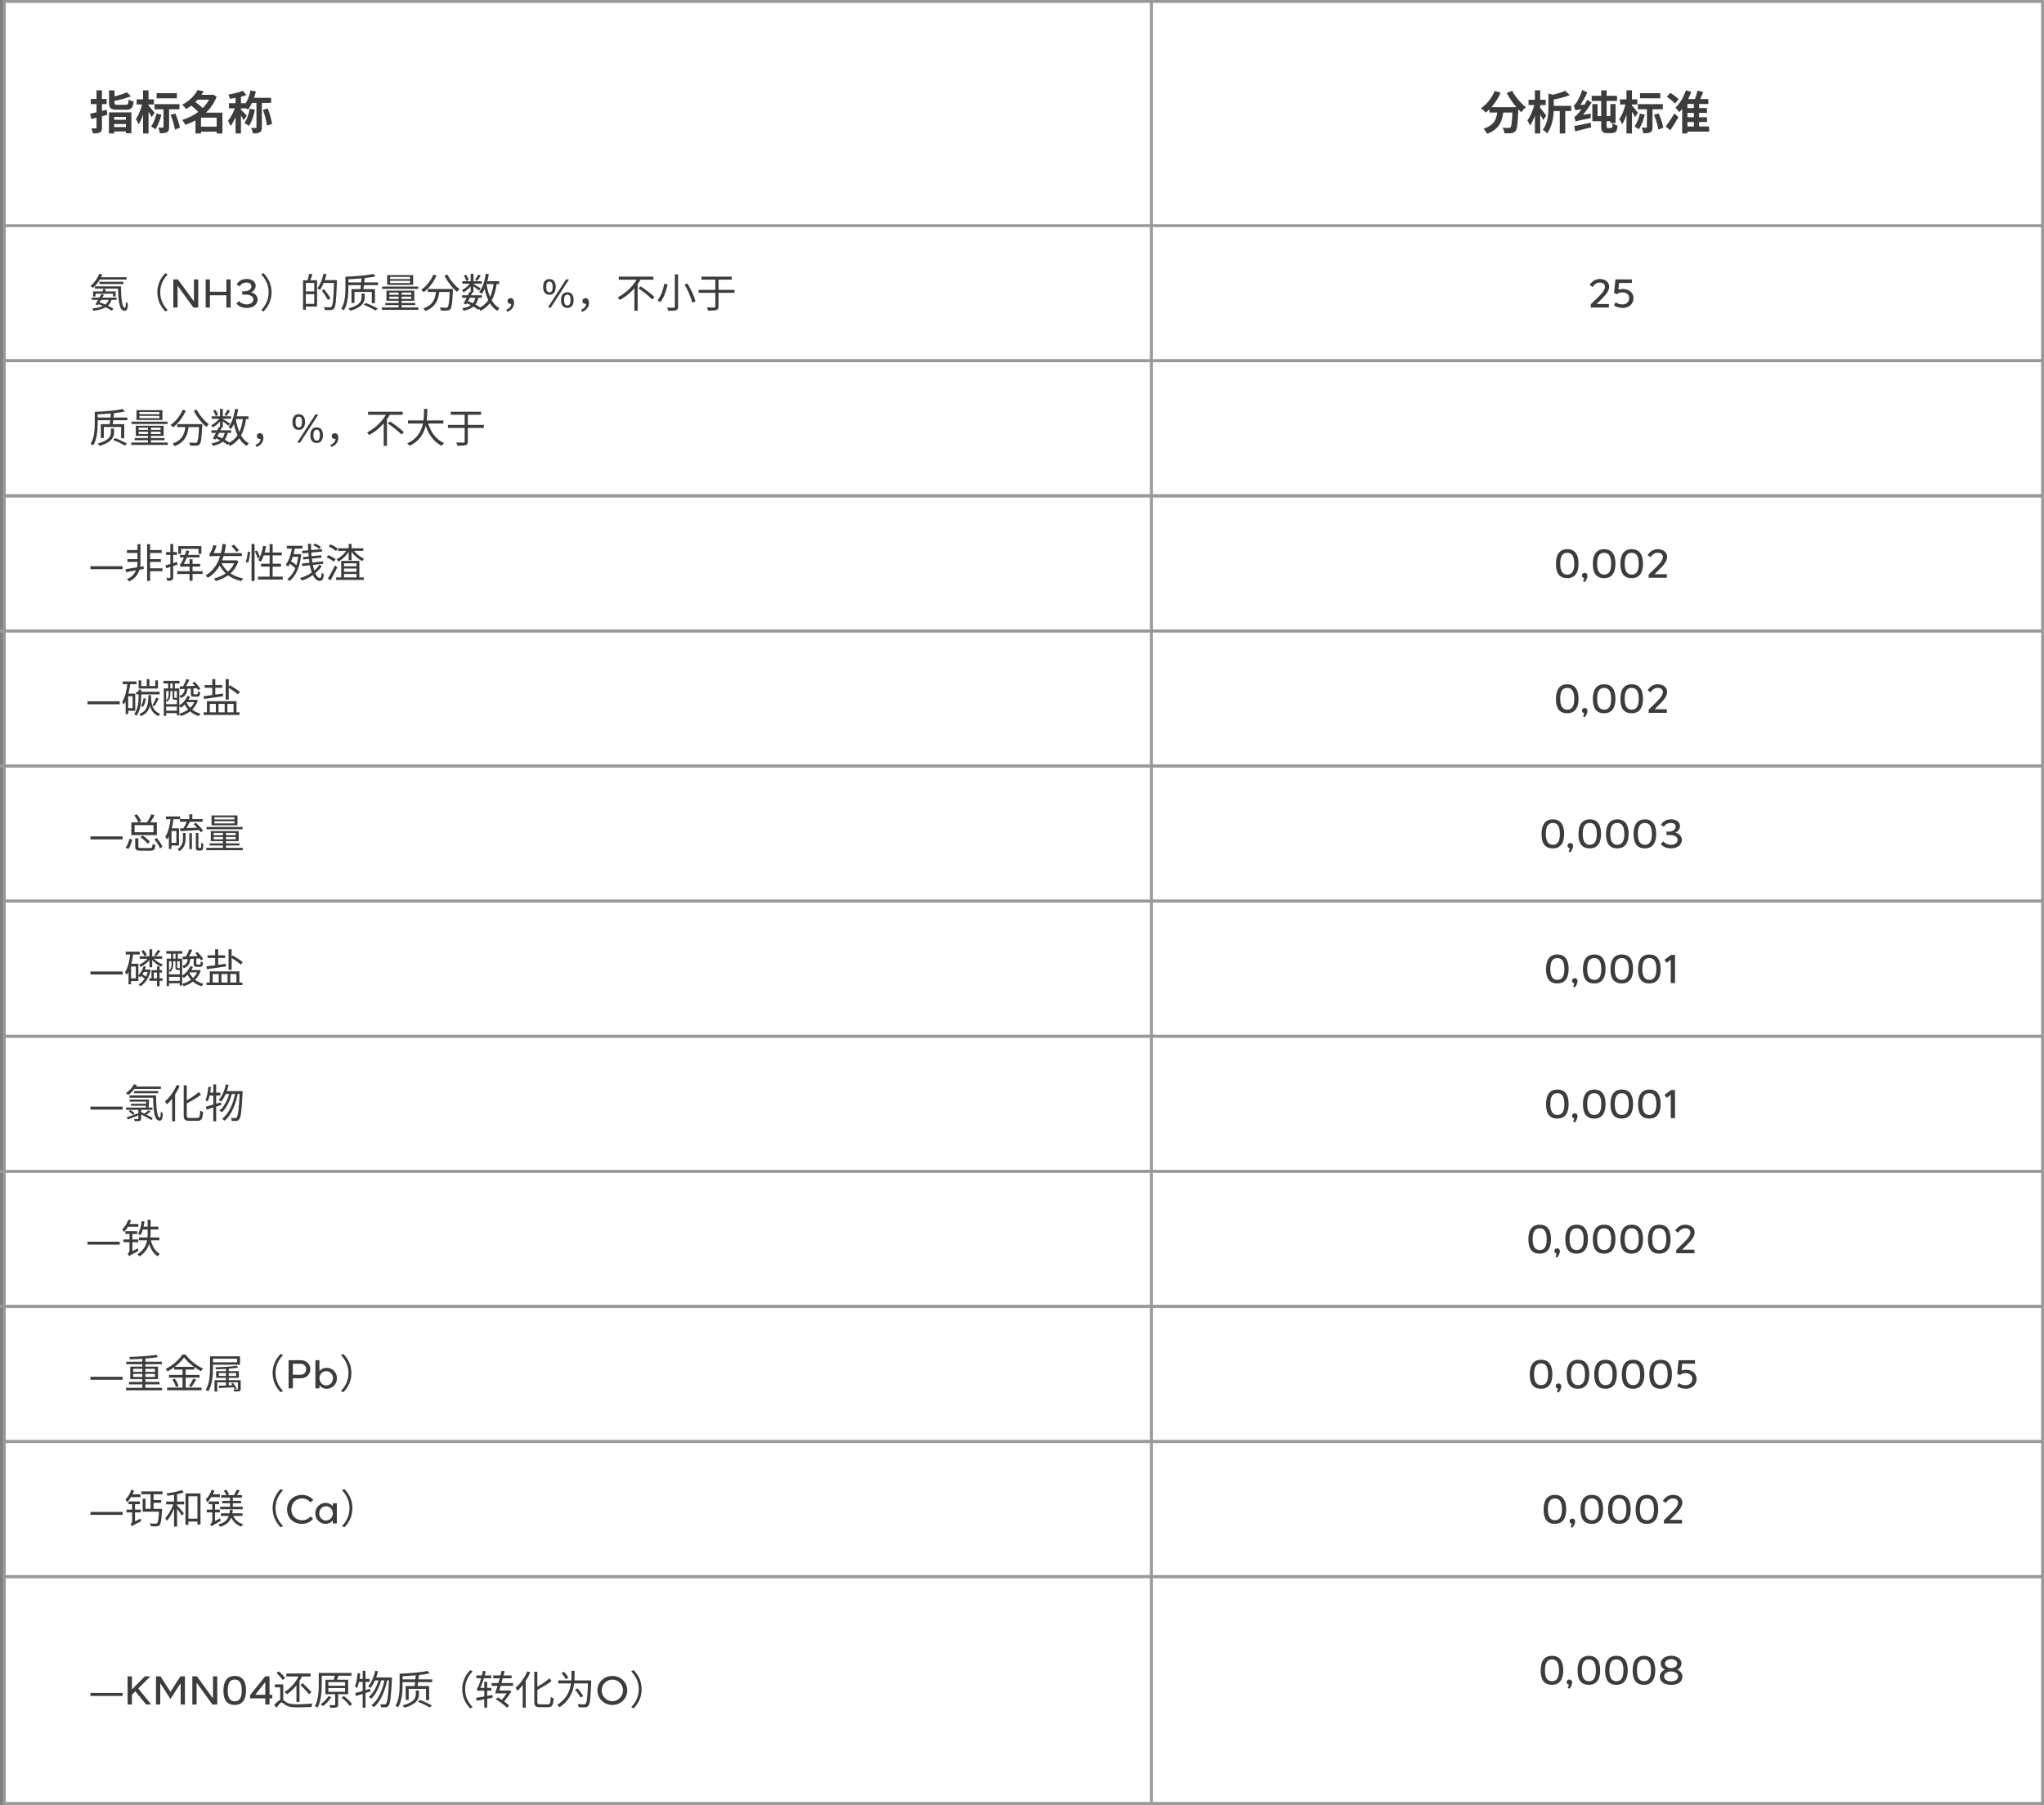 <?xml version="1.0" encoding="UTF-8"?> <svg xmlns="http://www.w3.org/2000/svg" width="711" height="628" viewBox="0 0 711 628" fill="none"><rect x="0" y="0" width="711" height="628" fill="#808080" stroke="none"/> <rect x="1.5" y="0.5" width="709" height="627" fill="white" stroke="#999999"></rect> <path d="M37.928 31.432V35.784C37.928 37.624 38.504 38.168 40.744 38.168C41.208 38.168 43.384 38.168 43.864 38.168C45.688 38.168 46.248 37.576 46.488 35.304C45.976 35.192 45.16 34.904 44.76 34.616C44.648 36.2 44.52 36.456 43.72 36.456C43.192 36.456 41.368 36.456 40.936 36.456C39.992 36.456 39.832 36.376 39.832 35.784V31.432H37.928ZM44.12 32.104C42.824 32.728 40.68 33.368 38.76 33.768C38.968 34.136 39.24 34.776 39.336 35.192C41.384 34.808 43.768 34.232 45.544 33.496L44.12 32.104ZM37.896 39.096V46.44H39.704V40.68H43.8V46.36H45.704V39.096H37.896ZM38.856 41.672V43.16H44.456V41.672H38.856ZM38.776 44.216V45.736H44.456V44.216H38.776ZM31.336 39.576L31.8 41.416C33.4 41 35.448 40.472 37.352 39.928L37.128 38.168C35.048 38.712 32.824 39.256 31.336 39.576ZM31.576 34.424V36.216H37.096V34.424H31.576ZM33.576 31.416V44.376C33.576 44.6 33.496 44.664 33.272 44.68C33.064 44.68 32.408 44.68 31.784 44.664C32.008 45.144 32.264 45.928 32.312 46.408C33.448 46.424 34.216 46.36 34.76 46.072C35.304 45.784 35.464 45.304 35.464 44.376V31.416H33.576ZM54.472 32.408V34.2H61.528V32.408H54.472ZM53.736 36.232V38.024H62.408V36.232H53.736ZM56.872 37.112V44.152C56.872 44.344 56.808 44.392 56.6 44.408C56.392 44.408 55.704 44.408 55.08 44.376C55.32 44.952 55.56 45.784 55.624 46.36C56.712 46.36 57.496 46.312 58.088 45.992C58.68 45.672 58.824 45.128 58.824 44.184V37.112H56.872ZM59.352 39.96C60.04 41.624 60.68 43.752 60.856 45.08L62.584 44.44C62.376 43.112 61.672 41.048 60.936 39.432L59.352 39.96ZM54.424 39.496C54.056 41.144 53.384 42.888 52.568 44.008C52.968 44.216 53.72 44.712 54.072 44.984C54.888 43.736 55.688 41.768 56.152 39.896L54.424 39.496ZM47.528 34.568V36.344H53.544V34.568H47.528ZM49.768 31.416V46.44H51.672V31.416H49.768ZM49.512 35.784C49.16 37.672 48.264 40.104 47.256 41.384C47.592 41.896 48.056 42.744 48.216 43.256C49.336 41.672 50.248 38.632 50.68 36.168L49.512 35.784ZM51.592 36.6L50.744 37.448C51.24 38.136 52.328 39.864 52.76 40.744L53.784 39.24C53.464 38.824 51.976 37 51.592 36.6ZM69.096 44.072V45.816H76.264V44.072H69.096ZM68.296 32.984V34.68H73.96V32.984H68.296ZM68.712 31.32C67.784 33.096 66.008 35.048 63.368 36.44C63.8 36.776 64.44 37.48 64.712 37.96C67.592 36.232 69.512 34.088 70.872 31.752L68.712 31.32ZM73.352 32.984V33.304C71.88 37.336 67.752 40.44 63.336 41.72C63.736 42.12 64.216 42.904 64.456 43.432C69.224 41.832 73.496 38.568 75.368 33.592L74.04 32.888L73.72 32.984H73.352ZM66.2 36.504C67.304 37.336 68.728 38.568 69.336 39.4L70.888 38.008C70.184 37.176 68.728 36.04 67.624 35.256L66.2 36.504ZM75.368 39.192V46.456H77.368V39.192H75.368ZM69.912 39.192H69.448L67.992 40.616V46.424H69.912V40.936H76.328V39.192H69.912ZM81.944 32.904V46.424H83.816V32.904H81.944ZM79.64 35.912V37.704H85.512V35.912H79.64ZM82.056 36.632C81.544 38.408 80.424 40.728 79.304 42.008C79.608 42.488 80.024 43.288 80.2 43.848C81.432 42.264 82.568 39.416 83.176 37.128L82.056 36.632ZM84.44 31.576C83.208 32.136 81.224 32.6 79.448 32.904C79.672 33.304 79.912 33.944 79.992 34.36C81.864 34.12 84.088 33.688 85.72 33.064L84.44 31.576ZM83.768 38.136L82.936 38.888C83.432 39.56 84.392 41.016 84.776 41.784L85.864 40.28C85.56 39.912 84.168 38.472 83.768 38.136ZM87.144 31.464C86.696 33.624 85.8 35.768 84.632 37.096C85.08 37.32 85.912 37.848 86.264 38.136C87.416 36.632 88.424 34.28 89.016 31.832L87.144 31.464ZM86.872 37.832C86.536 39.704 85.896 41.624 85.016 42.808C85.448 43.032 86.248 43.512 86.6 43.8C87.512 42.456 88.264 40.312 88.68 38.184L86.872 37.832ZM87.448 34.04L86.888 35.816H94.312V34.04H87.448ZM89.208 34.824V44.248C89.208 44.472 89.128 44.52 88.92 44.52C88.696 44.52 88.024 44.52 87.352 44.504C87.624 45.016 87.912 45.88 88.008 46.424C89.032 46.424 89.8 46.344 90.36 46.04C90.92 45.72 91.096 45.176 91.096 44.264V34.824H89.208ZM91.48 38.216C92.088 39.928 92.696 42.216 92.856 43.688L94.632 43.128C94.424 41.64 93.816 39.448 93.144 37.704L91.48 38.216Z" fill="#3C3C3C"></path> <path d="M518.104 37.288V39.16H526.76V37.288H518.104ZM526.136 37.288V37.64C525.992 42.088 525.816 43.88 525.432 44.296C525.256 44.472 525.08 44.52 524.792 44.52C524.392 44.52 523.56 44.504 522.664 44.424C523.016 44.968 523.272 45.8 523.304 46.36C524.248 46.392 525.176 46.408 525.736 46.328C526.344 46.232 526.792 46.088 527.192 45.544C527.752 44.888 527.944 42.984 528.12 38.12C528.136 37.88 528.152 37.288 528.152 37.288H526.136ZM519.912 31.624C518.952 34.056 517.176 36.296 515.16 37.624C515.624 37.992 516.456 38.76 516.824 39.176C518.84 37.592 520.792 35.016 521.992 32.232L519.912 31.624ZM526.008 31.592L524.12 32.344C525.384 34.792 527.352 37.384 529.16 39.048C529.528 38.504 530.264 37.72 530.792 37.304C529.032 35.96 527.016 33.624 526.008 31.592ZM520.968 37.832C520.712 40.68 520.328 43.384 516.04 44.792C516.488 45.208 517.048 46.024 517.288 46.552C522.056 44.776 522.744 41.432 523.048 37.832H520.968ZM539.592 36.824V38.632H546.552V36.824H539.592ZM538.616 32.536V37.192C538.616 39.576 538.44 42.808 536.648 45.16C537.112 45.384 537.848 46.008 538.12 46.424C540.2 43.768 540.488 39.784 540.488 37.224V33.464C540.776 33.416 540.888 33.32 540.904 33.176L538.616 32.536ZM544.424 31.576C543.112 32.216 540.984 32.808 539.016 33.192C539.256 33.592 539.544 34.312 539.64 34.76C541.752 34.424 544.2 33.864 546.04 33.08L544.424 31.576ZM542.568 37.384V46.424H544.472V37.384H542.568ZM531.704 34.712V36.536H537.688V34.712H531.704ZM533.912 31.416V46.44H535.752V31.416H533.912ZM533.816 35.944C533.4 37.992 532.392 40.488 531.288 41.88C531.576 42.36 532.024 43.144 532.2 43.672C533.432 42.024 534.44 38.92 534.952 36.344L533.816 35.944ZM535.608 37.352L534.728 38.216C535.272 39.016 536.36 40.792 536.792 41.752L537.864 40.232C537.544 39.768 536.024 37.8 535.608 37.352ZM548.136 42.296C548.136 41.976 549.304 41.448 549.304 41.448V41.4C550.84 39.864 552.424 37.752 553.64 35.656L552.136 34.712C551.064 36.872 549.4 39.08 548.856 39.64C548.328 40.216 547.976 40.584 547.576 40.68C547.752 41.128 548.04 41.96 548.136 42.296ZM548.136 42.296C548.552 42.072 549.224 41.88 553.32 41.08C553.304 40.696 553.32 39.992 553.384 39.496L548.824 40.264L548.024 40.84L548.136 42.296ZM548.008 38.392C548.008 38.056 549.016 37.48 549.016 37.48V37.432C550.168 36.024 551.352 34.008 552.136 32.136L550.376 31.304C549.8 33.176 548.728 35.192 548.36 35.688C548.008 36.232 547.736 36.568 547.4 36.664C547.608 37.144 547.912 38.024 548.008 38.392ZM548.008 38.392C548.328 38.248 548.824 38.136 551.256 37.88C551.256 37.496 551.336 36.84 551.432 36.376L548.728 36.584L547.96 37.096L548.008 38.392ZM547.592 43.864L547.928 45.704C549.512 45.304 551.56 44.792 553.496 44.28L553.304 42.68C551.208 43.144 549.032 43.608 547.592 43.864ZM560.152 36.2V42.792H561.976V36.2H560.152ZM556.968 31.432V43.8C556.968 45.224 557.16 45.592 557.528 45.912C557.896 46.2 558.472 46.328 558.952 46.328C559.272 46.328 559.992 46.328 560.344 46.328C560.744 46.328 561.208 46.264 561.544 46.136C561.912 46.008 562.168 45.784 562.328 45.416C562.488 45.064 562.6 44.328 562.632 43.672C562.024 43.512 561.368 43.16 560.936 42.792C560.92 43.416 560.872 43.944 560.84 44.168C560.776 44.376 560.68 44.472 560.568 44.504C560.472 44.536 560.328 44.552 560.168 44.552C559.944 44.552 559.592 44.552 559.432 44.552C559.256 44.552 559.128 44.52 559.016 44.472C558.904 44.392 558.872 44.168 558.872 43.816V31.432H556.968ZM553.656 33.336V35.112H562.472V33.336H553.656ZM553.896 36.216V42.168H561.576V40.408H555.704V36.216H553.896ZM570.472 32.408V34.2H577.528V32.408H570.472ZM569.736 36.232V38.024H578.408V36.232H569.736ZM572.872 37.112V44.152C572.872 44.344 572.808 44.392 572.6 44.408C572.392 44.408 571.704 44.408 571.08 44.376C571.32 44.952 571.56 45.784 571.624 46.36C572.712 46.36 573.496 46.312 574.088 45.992C574.68 45.672 574.824 45.128 574.824 44.184V37.112H572.872ZM575.352 39.96C576.04 41.624 576.68 43.752 576.856 45.08L578.584 44.44C578.376 43.112 577.672 41.048 576.936 39.432L575.352 39.96ZM570.424 39.496C570.056 41.144 569.384 42.888 568.568 44.008C568.968 44.216 569.72 44.712 570.072 44.984C570.888 43.736 571.688 41.768 572.152 39.896L570.424 39.496ZM563.528 34.568V36.344H569.544V34.568H563.528ZM565.768 31.416V46.44H567.672V31.416H565.768ZM565.512 35.784C565.16 37.672 564.264 40.104 563.256 41.384C563.592 41.896 564.056 42.744 564.216 43.256C565.336 41.672 566.248 38.632 566.68 36.168L565.512 35.784ZM567.592 36.6L566.744 37.448C567.24 38.136 568.328 39.864 568.76 40.744L569.784 39.24C569.464 38.824 567.976 37 567.592 36.6ZM586.104 37.592V39.288H593.768V37.592H586.104ZM586.104 40.776V42.456H593.768V40.776H586.104ZM586.136 44.008V45.784H594.504V44.008H586.136ZM589.208 35.064V45.112H591.032V35.064H589.208ZM590.488 31.512C590.232 32.616 589.752 34.12 589.304 35.08L590.888 35.576C591.368 34.68 591.944 33.288 592.456 32.024L590.488 31.512ZM586.456 31.416C585.672 33.736 584.312 36.04 582.808 37.464C583.208 37.816 583.88 38.632 584.168 39.016C585.784 37.32 587.352 34.6 588.312 31.944L586.456 31.416ZM586.968 34.472H586.584L585.144 35.944V46.44H586.968V36.184H594.232V34.472H586.968ZM579.8 33.672C580.808 34.328 582.072 35.336 582.632 36.024L583.912 34.52C583.304 33.832 581.992 32.92 581 32.312L579.8 33.672ZM579.416 44.024L581.016 45.32C581.96 43.912 582.968 42.264 583.832 40.744L582.424 39.464C581.448 41.144 580.248 42.936 579.416 44.024Z" fill="#3C3C3C"></path> <line x1="400.5" y1="2.18557e-08" x2="400.5" y2="627" stroke="#999999"></line> <path d="M34.346 96.444V97.242H44.034V96.444H34.346ZM34.556 98.026V98.81H42.928V98.026H34.556ZM33.03 99.608V100.42H41.402V99.608H33.03ZM34.542 95.24C33.884 96.892 32.736 98.488 31.462 99.496C31.728 99.636 32.19 99.958 32.4 100.14C33.632 99.048 34.836 97.34 35.606 95.52L34.542 95.24ZM41.038 99.608C41.15 104.41 41.402 108.134 43.362 108.134C44.188 108.134 44.412 107.448 44.51 105.628C44.286 105.502 44.006 105.25 43.796 105.026C43.768 106.272 43.684 107.112 43.446 107.112C42.396 107.112 42.116 103.458 42.074 99.608H41.038ZM35.774 100.588V101.932H36.726V100.588H35.774ZM32.372 101.386V103.15H33.24V102.184H39.302V103.15H40.226V101.386H32.372ZM31.938 103.542V104.312H40.562V103.542H31.938ZM35.228 102.31C34.654 103.444 33.814 104.942 33.198 105.866L33.996 106.216C34.626 105.222 35.508 103.738 36.152 102.52L35.228 102.31ZM37.944 103.99C37.342 106.09 35.536 106.986 32.092 107.308C32.26 107.518 32.414 107.868 32.484 108.134C36.208 107.63 38.21 106.58 38.84 104.144L37.944 103.99ZM33.94 105.712C35.816 106.37 37.706 107.28 38.812 108.078L39.498 107.434C38.336 106.65 36.348 105.74 34.458 105.11L33.94 105.712ZM54.73 101.68C54.73 104.424 55.836 106.636 57.516 108.344L58.356 107.91C56.732 106.244 55.738 104.186 55.738 101.68C55.738 99.188 56.732 97.13 58.356 95.464L57.516 95.03C55.836 96.738 54.73 98.95 54.73 101.68ZM60.288 97.2V107H61.772V99.398L67.274 107H68.954V97.2H67.47V104.872L61.884 97.2H60.288ZM71.54 97.2V107H73.024V102.73H78.75V107H80.234L80.22 97.2H78.75V101.484H73.024V97.2H71.54ZM82.246 105.586C82.344 105.698 83.254 107.14 85.816 107.14C88.28 107.14 89.61 105.698 89.61 104.2C89.61 102.912 88.532 101.89 87.258 101.722C88.182 101.4 88.924 100.392 88.938 99.468C88.966 97.788 87.356 97.046 85.816 97.046C84.388 97.046 82.946 97.648 82.33 98.992L83.38 99.636C83.394 99.58 84.024 98.292 85.774 98.292C86.992 98.292 87.44 98.964 87.454 99.552C87.482 100.756 86.166 101.316 85.172 101.316H84.234V102.478H85.214C86.376 102.478 88.126 102.758 88.126 104.158C88.126 105.348 86.908 105.908 85.788 105.908C84.864 105.908 83.632 105.46 83.156 104.704L82.246 105.586ZM94.455 101.68C94.455 98.95 93.349 96.738 91.669 95.03L90.829 95.464C92.453 97.13 93.447 99.188 93.447 101.68C93.447 104.186 92.453 106.244 90.829 107.91L91.669 108.344C93.349 106.636 94.455 104.424 94.455 101.68ZM106.033 97.494V98.432H109.309V105.698H106.033V106.65H110.289V97.494H106.033ZM105.403 97.494V107.77H106.383V97.494H105.403ZM105.963 101.386V102.324H109.827V101.386H105.963ZM107.545 95.212C107.433 95.94 107.167 97.004 106.929 97.676L107.769 97.886C108.049 97.256 108.399 96.29 108.679 95.422L107.545 95.212ZM112.277 97.452V98.432H116.575V97.452H112.277ZM116.211 97.452V97.676C116.015 103.85 115.791 106.174 115.329 106.678C115.175 106.86 115.007 106.902 114.727 106.902C114.405 106.902 113.565 106.888 112.655 106.818C112.851 107.098 112.977 107.532 113.005 107.84C113.789 107.882 114.615 107.91 115.091 107.854C115.581 107.812 115.903 107.686 116.211 107.28C116.771 106.594 116.967 104.424 117.191 97.998C117.191 97.844 117.191 97.452 117.191 97.452H116.211ZM112.571 95.184C112.123 97.13 111.353 99.062 110.401 100.294C110.653 100.434 111.087 100.728 111.269 100.896C112.235 99.566 113.061 97.508 113.579 95.422L112.571 95.184ZM111.927 101.092C112.697 102.114 113.635 103.5 114.055 104.354L114.951 103.794C114.503 102.968 113.537 101.61 112.739 100.616L111.927 101.092ZM120.957 98.25V99.202H131.499V98.25H120.957ZM125.773 96.514C125.675 97.886 125.507 99.734 125.339 100.854H126.361C126.543 99.762 126.753 97.97 126.879 96.57L125.773 96.514ZM126.501 106.034C127.929 106.566 129.679 107.448 130.645 108.036L131.387 107.322C130.407 106.762 128.643 105.922 127.257 105.404L126.501 106.034ZM129.833 95.31C127.621 95.814 123.533 96.15 120.159 96.276C120.257 96.514 120.383 96.92 120.411 97.186C123.855 97.06 128.013 96.738 130.659 96.15L129.833 95.31ZM120.159 96.276V100.196C120.159 102.338 120.033 105.32 118.703 107.42C118.955 107.518 119.417 107.798 119.613 107.966C120.999 105.754 121.181 102.464 121.181 100.196V96.276H120.159ZM125.773 102.128V103.388C125.773 104.508 125.493 106.174 121.153 107.308C121.405 107.504 121.727 107.882 121.853 108.12C126.375 106.79 126.865 104.844 126.865 103.416V102.128H125.773ZM122.259 100.574V105.404H123.309V101.554H129.329V105.46H130.421V100.574H122.259ZM135.685 97.69H142.657V98.474H135.685V97.69ZM135.685 96.332H142.657V97.088H135.685V96.332ZM134.677 95.702V99.104H143.707V95.702H134.677ZM135.419 103.192H143.077V103.99H135.419V103.192ZM135.419 101.778H143.077V102.562H135.419V101.778ZM134.425 101.12V104.634H144.113V101.12H134.425ZM138.653 101.358V107.392H139.689V101.358H138.653ZM132.927 99.692V100.504H145.485V99.692H132.927ZM134.033 105.404V106.146H144.421V105.404H134.033ZM132.843 106.958V107.784H145.555V106.958H132.843ZM148.817 100.546V101.568H156.825V100.546H148.817ZM156.475 100.546V100.742C156.293 104.9 156.083 106.496 155.705 106.874C155.565 107.028 155.397 107.056 155.117 107.056C154.781 107.056 153.913 107.042 152.989 106.958C153.185 107.266 153.325 107.7 153.339 108.022C154.221 108.064 155.103 108.078 155.565 108.036C156.055 107.994 156.363 107.896 156.643 107.546C157.147 107.014 157.343 105.39 157.539 101.05C157.553 100.91 157.567 100.546 157.567 100.546H156.475ZM150.735 95.534C149.853 97.69 148.299 99.622 146.507 100.826C146.773 101.022 147.221 101.428 147.417 101.652C149.181 100.308 150.833 98.222 151.841 95.856L150.735 95.534ZM155.621 95.506L154.613 95.912C155.663 97.998 157.427 100.266 158.981 101.526C159.191 101.232 159.583 100.812 159.863 100.588C158.337 99.51 156.531 97.382 155.621 95.506ZM151.771 100.826C151.491 103.472 150.931 106.062 147.263 107.28C147.501 107.504 147.809 107.924 147.935 108.19C151.841 106.79 152.569 103.892 152.891 100.826H151.771ZM160.745 102.716V103.598H167.619V102.716H160.745ZM160.829 97.83V98.684H167.577V97.83H160.829ZM163.349 101.512C162.761 102.8 161.879 104.522 161.249 105.586L162.173 105.908C162.817 104.802 163.699 103.094 164.329 101.722L163.349 101.512ZM165.449 103.234C165.015 105.614 163.699 106.762 160.773 107.252C160.969 107.462 161.179 107.84 161.249 108.12C164.483 107.434 165.953 106.09 166.429 103.36L165.449 103.234ZM166.331 95.52C166.079 96.066 165.617 96.878 165.267 97.382L165.967 97.732C166.359 97.256 166.821 96.556 167.227 95.912L166.331 95.52ZM163.727 95.24V101.68H164.693V95.24H163.727ZM161.347 95.912C161.739 96.486 162.103 97.256 162.229 97.76L163.055 97.382C162.915 96.878 162.537 96.136 162.145 95.576L161.347 95.912ZM163.741 98.208C163.125 99.286 161.837 100.406 160.675 100.91C160.871 101.12 161.123 101.47 161.249 101.708C162.453 101.05 163.769 99.804 164.455 98.628L163.741 98.208ZM164.581 98.698L164.077 99.146C164.665 99.538 166.121 100.63 166.625 101.106L167.199 100.336C166.793 100.042 165.085 98.964 164.581 98.698ZM168.641 97.83V98.81H173.625V97.83H168.641ZM168.991 95.24C168.599 97.718 167.871 100.084 166.681 101.568C166.933 101.736 167.367 102.086 167.535 102.282C168.767 100.644 169.593 98.138 170.055 95.394L168.991 95.24ZM171.749 98.39C171.175 102.828 169.831 105.656 166.499 107.224C166.709 107.448 167.017 107.91 167.129 108.162C170.657 106.342 172.141 103.332 172.813 98.502L171.749 98.39ZM169.201 98.698L168.249 98.852C168.949 103.094 170.279 106.51 173.023 108.12C173.177 107.84 173.513 107.434 173.765 107.224C171.161 105.852 169.817 102.548 169.201 98.698ZM162.089 105.39C163.713 106.048 165.379 106.986 166.345 107.77L167.073 107.014C166.065 106.244 164.329 105.32 162.649 104.676L162.089 105.39ZM176.397 108.498C177.867 107.994 178.819 106.846 178.819 105.334C178.819 104.354 178.399 103.71 177.615 103.71C177.055 103.71 176.551 104.06 176.551 104.718C176.551 105.39 177.027 105.726 177.601 105.726C177.867 105.726 178.147 105.656 178.343 105.404L177.587 104.34L177.853 105.53C177.853 106.58 177.223 107.294 176.075 107.77L176.397 108.498ZM195.143 104.41C195.143 105.866 195.745 107.14 197.341 107.126C198.937 107.112 199.539 105.866 199.539 104.41C199.539 102.884 198.937 101.652 197.341 101.666C195.745 101.68 195.157 102.926 195.143 104.41ZM188.927 99.832C188.927 101.288 189.529 102.562 191.125 102.562C192.721 102.562 193.295 101.302 193.309 99.832C193.323 98.306 192.707 97.102 191.125 97.088C189.529 97.074 188.927 98.348 188.927 99.832ZM190.565 107H191.601L197.943 97.2H196.907L190.565 107ZM189.991 99.832C189.991 98.908 190.187 97.942 191.125 97.942C192.049 97.942 192.245 98.866 192.245 99.832C192.245 100.728 192.049 101.708 191.125 101.708C190.187 101.708 189.991 100.686 189.991 99.832ZM196.207 104.41C196.193 103.486 196.417 102.506 197.341 102.506C198.279 102.506 198.475 103.444 198.475 104.41C198.461 105.306 198.279 106.286 197.341 106.286C196.417 106.286 196.207 105.264 196.207 104.41ZM202.456 108.498C203.926 107.994 204.878 106.846 204.878 105.334C204.878 104.354 204.458 103.71 203.674 103.71C203.114 103.71 202.61 104.06 202.61 104.718C202.61 105.39 203.086 105.726 203.66 105.726C203.926 105.726 204.206 105.656 204.402 105.404L203.646 104.34L203.912 105.53C203.912 106.58 203.282 107.294 202.134 107.77L202.456 108.498ZM215.224 96.234V97.298H227.278V96.234H215.224ZM222.084 100.308C223.75 101.442 225.85 103.08 226.83 104.158L227.684 103.36C226.648 102.282 224.506 100.7 222.868 99.636L222.084 100.308ZM221.818 96.598C220.516 99.23 217.912 101.918 214.874 103.444C215.084 103.668 215.42 104.088 215.588 104.354C218.752 102.688 221.37 99.916 222.966 97.018L221.818 96.598ZM220.67 99.398V108.106H221.804V98.278L220.67 99.398ZM234.74 95.45V106.664C234.74 106.944 234.642 107.042 234.348 107.042C234.068 107.056 233.06 107.07 232.024 107.028C232.206 107.336 232.402 107.826 232.458 108.134C233.788 108.134 234.656 108.106 235.16 107.924C235.664 107.756 235.874 107.448 235.874 106.664V95.45H234.74ZM238.128 99.02C239.318 101.022 240.452 103.654 240.788 105.306L241.908 104.858C241.544 103.164 240.354 100.602 239.136 98.628L238.128 99.02ZM231.072 98.726C230.722 100.616 229.952 103.038 228.706 104.522C228.986 104.634 229.448 104.886 229.7 105.082C230.974 103.514 231.786 100.98 232.248 98.922L231.072 98.726ZM243.014 100.84V101.876H255.502V100.84H243.014ZM248.824 96.598V106.594C248.824 106.874 248.712 106.958 248.418 106.972C248.096 106.986 247.032 106.986 245.884 106.958C246.038 107.266 246.248 107.756 246.318 108.064C247.746 108.064 248.67 108.036 249.188 107.868C249.72 107.686 249.93 107.364 249.93 106.594V96.598H248.824ZM243.994 96.248V97.284H254.522V96.248H243.994Z" fill="#3C3C3C"></path> <path d="M552.95 99.118L554 99.86C554 99.86 554.882 98.292 556.464 98.292C557.542 98.292 558.27 98.81 558.27 99.776C558.27 101.204 556.562 102.716 555.19 104.06L553.342 105.88V107H559.656V105.754H555.386L556.548 104.606C558.06 103.108 559.754 101.484 559.754 99.72C559.754 98.334 558.592 97.06 556.492 97.06C554.63 97.06 553.538 98.236 552.95 99.118ZM561.417 106.202C562.229 106.846 563.391 107.14 564.413 107.14C566.471 107.14 568.193 105.88 568.193 103.71C568.193 101.596 566.401 100.546 564.469 100.532C563.979 100.532 563.433 100.616 562.971 100.784L563.181 98.432H567.647V97.2H561.921L561.459 101.918L562.369 102.38C562.971 101.904 563.601 101.708 564.371 101.708C565.603 101.708 566.709 102.366 566.709 103.71C566.709 105.096 565.673 105.908 564.343 105.908C563.447 105.908 562.523 105.614 562.005 105.138L561.417 106.202Z" fill="#3C3C3C"></path> <line x1="1" y1="78.5" x2="711" y2="78.5" stroke="#999999"></line> <line x1="1" y1="125.5" x2="711" y2="125.5" stroke="#999999"></line> <path d="M33.758 145.25V146.202H44.3V145.25H33.758ZM38.574 143.514C38.476 144.886 38.308 146.734 38.14 147.854H39.162C39.344 146.762 39.554 144.97 39.68 143.57L38.574 143.514ZM39.302 153.034C40.73 153.566 42.48 154.448 43.446 155.036L44.188 154.322C43.208 153.762 41.444 152.922 40.058 152.404L39.302 153.034ZM42.634 142.31C40.422 142.814 36.334 143.15 32.96 143.276C33.058 143.514 33.184 143.92 33.212 144.186C36.656 144.06 40.814 143.738 43.46 143.15L42.634 142.31ZM32.96 143.276V147.196C32.96 149.338 32.834 152.32 31.504 154.42C31.756 154.518 32.218 154.798 32.414 154.966C33.8 152.754 33.982 149.464 33.982 147.196V143.276H32.96ZM38.574 149.128V150.388C38.574 151.508 38.294 153.174 33.954 154.308C34.206 154.504 34.528 154.882 34.654 155.12C39.176 153.79 39.666 151.844 39.666 150.416V149.128H38.574ZM35.06 147.574V152.404H36.11V148.554H42.13V152.46H43.222V147.574H35.06ZM48.486 144.69H55.458V145.474H48.486V144.69ZM48.486 143.332H55.458V144.088H48.486V143.332ZM47.478 142.702V146.104H56.508V142.702H47.478ZM48.22 150.192H55.878V150.99H48.22V150.192ZM48.22 148.778H55.878V149.562H48.22V148.778ZM47.226 148.12V151.634H56.914V148.12H47.226ZM51.454 148.358V154.392H52.49V148.358H51.454ZM45.728 146.692V147.504H58.286V146.692H45.728ZM46.834 152.404V153.146H57.222V152.404H46.834ZM45.644 153.958V154.784H58.356V153.958H45.644ZM61.618 147.546V148.568H69.626V147.546H61.618ZM69.276 147.546V147.742C69.094 151.9 68.884 153.496 68.506 153.874C68.366 154.028 68.198 154.056 67.918 154.056C67.582 154.056 66.714 154.042 65.79 153.958C65.986 154.266 66.126 154.7 66.14 155.022C67.022 155.064 67.904 155.078 68.366 155.036C68.856 154.994 69.164 154.896 69.444 154.546C69.948 154.014 70.144 152.39 70.34 148.05C70.354 147.91 70.368 147.546 70.368 147.546H69.276ZM63.536 142.534C62.654 144.69 61.1 146.622 59.308 147.826C59.574 148.022 60.022 148.428 60.218 148.652C61.982 147.308 63.634 145.222 64.642 142.856L63.536 142.534ZM68.422 142.506L67.414 142.912C68.464 144.998 70.228 147.266 71.782 148.526C71.992 148.232 72.384 147.812 72.664 147.588C71.138 146.51 69.332 144.382 68.422 142.506ZM64.572 147.826C64.292 150.472 63.732 153.062 60.064 154.28C60.302 154.504 60.61 154.924 60.736 155.19C64.642 153.79 65.37 150.892 65.692 147.826H64.572ZM73.546 149.716V150.598H80.42V149.716H73.546ZM73.63 144.83V145.684H80.378V144.83H73.63ZM76.15 148.512C75.562 149.8 74.68 151.522 74.05 152.586L74.974 152.908C75.618 151.802 76.5 150.094 77.13 148.722L76.15 148.512ZM78.25 150.234C77.816 152.614 76.5 153.762 73.574 154.252C73.77 154.462 73.98 154.84 74.05 155.12C77.284 154.434 78.754 153.09 79.23 150.36L78.25 150.234ZM79.132 142.52C78.88 143.066 78.418 143.878 78.068 144.382L78.768 144.732C79.16 144.256 79.622 143.556 80.028 142.912L79.132 142.52ZM76.528 142.24V148.68H77.494V142.24H76.528ZM74.148 142.912C74.54 143.486 74.904 144.256 75.03 144.76L75.856 144.382C75.716 143.878 75.338 143.136 74.946 142.576L74.148 142.912ZM76.542 145.208C75.926 146.286 74.638 147.406 73.476 147.91C73.672 148.12 73.924 148.47 74.05 148.708C75.254 148.05 76.57 146.804 77.256 145.628L76.542 145.208ZM77.382 145.698L76.878 146.146C77.466 146.538 78.922 147.63 79.426 148.106L80 147.336C79.594 147.042 77.886 145.964 77.382 145.698ZM81.442 144.83V145.81H86.426V144.83H81.442ZM81.792 142.24C81.4 144.718 80.672 147.084 79.482 148.568C79.734 148.736 80.168 149.086 80.336 149.282C81.568 147.644 82.394 145.138 82.856 142.394L81.792 142.24ZM84.55 145.39C83.976 149.828 82.632 152.656 79.3 154.224C79.51 154.448 79.818 154.91 79.93 155.162C83.458 153.342 84.942 150.332 85.614 145.502L84.55 145.39ZM82.002 145.698L81.05 145.852C81.75 150.094 83.08 153.51 85.824 155.12C85.978 154.84 86.314 154.434 86.566 154.224C83.962 152.852 82.618 149.548 82.002 145.698ZM74.89 152.39C76.514 153.048 78.18 153.986 79.146 154.77L79.874 154.014C78.866 153.244 77.13 152.32 75.45 151.676L74.89 152.39ZM89.198 155.498C90.668 154.994 91.62 153.846 91.62 152.334C91.62 151.354 91.2 150.71 90.416 150.71C89.856 150.71 89.352 151.06 89.352 151.718C89.352 152.39 89.828 152.726 90.402 152.726C90.668 152.726 90.948 152.656 91.144 152.404L90.388 151.34L90.654 152.53C90.654 153.58 90.024 154.294 88.876 154.77L89.198 155.498ZM107.944 151.41C107.944 152.866 108.546 154.14 110.142 154.126C111.738 154.112 112.34 152.866 112.34 151.41C112.34 149.884 111.738 148.652 110.142 148.666C108.546 148.68 107.958 149.926 107.944 151.41ZM101.728 146.832C101.728 148.288 102.33 149.562 103.926 149.562C105.522 149.562 106.096 148.302 106.11 146.832C106.124 145.306 105.508 144.102 103.926 144.088C102.33 144.074 101.728 145.348 101.728 146.832ZM103.366 154H104.402L110.744 144.2H109.708L103.366 154ZM102.792 146.832C102.792 145.908 102.988 144.942 103.926 144.942C104.85 144.942 105.046 145.866 105.046 146.832C105.046 147.728 104.85 148.708 103.926 148.708C102.988 148.708 102.792 147.686 102.792 146.832ZM109.008 151.41C108.994 150.486 109.218 149.506 110.142 149.506C111.08 149.506 111.276 150.444 111.276 151.41C111.262 152.306 111.08 153.286 110.142 153.286C109.218 153.286 109.008 152.264 109.008 151.41ZM115.257 155.498C116.727 154.994 117.679 153.846 117.679 152.334C117.679 151.354 117.259 150.71 116.475 150.71C115.915 150.71 115.411 151.06 115.411 151.718C115.411 152.39 115.887 152.726 116.461 152.726C116.727 152.726 117.007 152.656 117.203 152.404L116.447 151.34L116.713 152.53C116.713 153.58 116.083 154.294 114.935 154.77L115.257 155.498ZM128.025 143.234V144.298H140.079V143.234H128.025ZM134.885 147.308C136.551 148.442 138.651 150.08 139.631 151.158L140.485 150.36C139.449 149.282 137.307 147.7 135.669 146.636L134.885 147.308ZM134.619 143.598C133.317 146.23 130.713 148.918 127.675 150.444C127.885 150.668 128.221 151.088 128.389 151.354C131.553 149.688 134.171 146.916 135.767 144.018L134.619 143.598ZM133.471 146.398V155.106H134.605V145.278L133.471 146.398ZM141.927 146.272V147.336H154.233V146.272H141.927ZM148.745 146.692L147.695 146.944C148.745 150.71 150.649 153.664 153.673 155.092C153.855 154.798 154.205 154.35 154.471 154.112C151.559 152.908 149.655 150.08 148.745 146.692ZM147.513 142.254C147.485 145.614 147.597 151.648 141.647 154.238C141.941 154.448 142.277 154.826 142.445 155.106C148.563 152.306 148.591 145.922 148.647 142.254H147.513ZM155.815 147.84V148.876H168.303V147.84H155.815ZM161.625 143.598V153.594C161.625 153.874 161.513 153.958 161.219 153.972C160.897 153.986 159.833 153.986 158.685 153.958C158.839 154.266 159.049 154.756 159.119 155.064C160.547 155.064 161.471 155.036 161.989 154.868C162.521 154.686 162.731 154.364 162.731 153.594V143.598H161.625ZM156.795 143.248V144.284H167.323V143.248H156.795Z" fill="#3C3C3C"></path> <line x1="1" y1="125.5" x2="711" y2="125.5" stroke="#999999"></line> <line x1="1" y1="172.5" x2="711" y2="172.5" stroke="#999999"></line> <line x1="1" y1="172.5" x2="711" y2="172.5" stroke="#999999"></line> <path d="M31.448 198.018H42.648V196.982H31.448V198.018ZM51.724 191.368V192.362H56.26V191.368H51.724ZM51.71 197.724V198.718H56.498V197.724H51.71ZM51.654 194.532V195.484H55.98V194.532H51.654ZM44.164 191.368V192.362H48.294V191.368H44.164ZM44.332 194.532V195.484H48.252V194.532H44.332ZM51.178 189.324V202.12H52.214V189.324H51.178ZM43.646 198.032L43.87 199.054C45.522 198.76 47.818 198.34 50.002 197.934L49.946 196.996C47.636 197.402 45.2 197.794 43.646 198.032ZM47.818 189.324V195.862C47.818 197.318 47.37 200.132 44.164 201.49C44.416 201.7 44.752 202.036 44.92 202.274C48.294 200.692 48.854 197.668 48.854 195.862V189.324H47.818ZM57.562 196.688L57.828 197.696C58.962 197.346 60.376 196.898 61.734 196.45L61.594 195.484C60.096 195.96 58.584 196.422 57.562 196.688ZM57.758 192.068V193.048H61.552V192.068H57.758ZM59.256 189.254V200.832C59.256 201.014 59.186 201.07 59.032 201.07C58.864 201.07 58.402 201.07 57.87 201.056C57.996 201.35 58.136 201.798 58.178 202.064C58.976 202.078 59.48 202.036 59.802 201.854C60.124 201.686 60.25 201.392 60.25 200.832V189.254H59.256ZM62.63 193.048V193.93H69.406V193.048H62.63ZM65.948 194.546V202.064H66.984V194.546H65.948ZM62.882 197.304C62.882 197.08 63.624 196.744 63.624 196.744V196.73C64.422 195.414 65.276 193.538 65.878 191.718L64.828 191.466C64.366 193.16 63.526 194.994 63.26 195.47C62.994 195.96 62.784 196.282 62.546 196.352C62.672 196.604 62.826 197.094 62.882 197.304ZM62.882 197.304C63.008 197.192 63.47 197.108 64.086 197.108H69.63V196.17H63.484L62.882 196.464V197.304ZM62.014 189.996V192.67H62.994V190.948H69.042V192.67H70.05V189.996H62.014ZM61.664 198.718V199.684H70.484V198.718H61.664ZM76.784 195.33L75.888 195.61C77.316 199.054 79.962 201.294 83.938 202.162C84.078 201.882 84.372 201.448 84.596 201.238C80.704 200.482 78.044 198.396 76.784 195.33ZM81.782 194.938V195.12C80.732 198.494 77.722 200.454 74.446 201.252C74.656 201.476 74.908 201.882 75.02 202.148C78.52 201.196 81.642 199.152 82.916 195.218L82.202 194.896L81.992 194.938H81.782ZM76.476 194.938L76.182 195.946H81.95V194.938H76.476ZM77.442 189.198C76.826 194.182 75.23 197.962 71.52 200.202C71.772 200.398 72.15 200.79 72.304 201.014C76.252 198.592 77.89 194.686 78.604 189.38L77.442 189.198ZM80.508 189.94C81.124 190.598 81.908 191.494 82.3 192.026L83.14 191.452C82.748 190.934 81.936 190.066 81.334 189.45L80.508 189.94ZM73.116 193.678C73.116 193.426 73.956 193.076 73.956 193.076V193.062C74.432 192.278 74.992 191.032 75.342 189.842L74.208 189.646C73.984 190.724 73.438 191.844 73.284 192.138C73.116 192.446 72.948 192.642 72.766 192.698C72.878 192.95 73.046 193.454 73.116 193.678ZM73.116 193.678C73.256 193.524 73.718 193.44 74.6 193.44H84.12V192.432H73.816L73.116 192.852V193.678ZM87.494 189.24V202.106H88.558V189.24H87.494ZM86.206 191.9C86.108 193.034 85.856 194.574 85.478 195.512L86.304 195.792C86.682 194.784 86.934 193.16 87.004 192.026L86.206 191.9ZM88.656 191.816C89.048 192.6 89.468 193.622 89.622 194.238L90.406 193.846C90.252 193.244 89.818 192.25 89.384 191.494L88.656 191.816ZM91.512 189.898C91.204 191.788 90.644 193.692 89.818 194.924C90.084 195.036 90.56 195.26 90.77 195.414C91.554 194.098 92.17 192.11 92.534 190.066L91.512 189.898ZM91.526 192.208L91.204 193.216H98.036V192.208H91.526ZM93.794 189.296V201.196H94.844V189.296H93.794ZM90.812 196.128V197.122H97.728V196.128H90.812ZM89.762 200.622V201.63H98.372V200.622H89.762ZM105.05 191.634L105.12 192.516L112.022 191.9L111.938 191.032L105.05 191.634ZM105.386 193.79L105.47 194.644L111.812 194.014L111.728 193.174L105.386 193.79ZM105.036 196.058L105.134 196.926L112.428 196.156L112.33 195.302L105.036 196.058ZM107.136 189.184C107.206 195.904 108.396 202.064 111.182 202.078C112.148 202.078 112.47 201.546 112.666 199.782C112.428 199.684 112.092 199.46 111.896 199.236C111.812 200.622 111.658 201.07 111.28 201.07C109.474 201.07 108.158 195.652 108.186 189.184H107.136ZM108.97 189.716C109.712 190.01 110.58 190.528 111.014 190.962L111.616 190.276C111.168 189.87 110.286 189.38 109.544 189.1L108.97 189.716ZM111.154 196.45C109.88 198.494 107.122 200.384 104.364 201.112C104.602 201.35 104.84 201.728 104.966 201.994C107.738 201.126 110.524 199.138 111.91 196.982L111.154 196.45ZM99.772 189.884V190.85H105.218V189.884H99.772ZM101.466 192.768V193.72H104.14V192.768H101.466ZM100.472 195.918C101.396 196.464 102.474 197.332 102.978 197.948L103.538 197.094C103.048 196.506 101.942 195.694 101.018 195.162L100.472 195.918ZM101.648 190.178C101.27 192.642 100.556 194.98 99.408 196.45C99.632 196.618 100.052 196.954 100.206 197.136C101.396 195.498 102.194 193.02 102.656 190.332L101.648 190.178ZM103.832 192.768V192.992C103.384 197.136 101.998 199.95 99.954 201.42C100.192 201.56 100.542 201.924 100.696 202.148C102.782 200.58 104.28 197.528 104.798 192.908L104.196 192.726L104.014 192.768H103.832ZM116.908 200.874V201.756H126.54V200.874H116.908ZM119.176 198.914V199.684H124.608V198.914H119.176ZM119.176 197.01V197.794H124.608V197.01H119.176ZM118.686 195.134V201.196H119.652V195.974H124.006V201.196H125V195.134H118.686ZM117.566 190.738V191.648H126.386V190.738H117.566ZM121.276 189.24V194.882H122.298V189.24H121.276ZM120.856 191.018C120.044 192.46 118.504 193.888 117.048 194.574C117.258 194.756 117.58 195.12 117.734 195.358C119.232 194.546 120.8 192.978 121.682 191.326L120.856 191.018ZM122.676 191.032L121.878 191.368C122.802 192.88 124.482 194.42 125.98 195.19C126.134 194.938 126.456 194.574 126.68 194.378C125.196 193.734 123.53 192.376 122.676 191.032ZM114.36 190.122C115.256 190.542 116.334 191.214 116.866 191.718L117.468 190.864C116.936 190.374 115.83 189.744 114.948 189.366L114.36 190.122ZM113.618 193.93C114.514 194.308 115.62 194.938 116.152 195.414L116.754 194.532C116.194 194.084 115.088 193.482 114.192 193.146L113.618 193.93ZM114.038 201.252L114.948 201.924C115.718 200.622 116.642 198.844 117.328 197.36L116.53 196.716C115.774 198.312 114.752 200.174 114.038 201.252Z" fill="#3C3C3C"></path> <path d="M545.17 201.14C548.194 201.14 549.09 198.718 549.09 196.114C549.09 193.552 548.278 191.06 545.17 191.06C542.132 191.06 541.236 193.482 541.236 196.114C541.236 198.69 541.922 201.14 545.17 201.14ZM545.17 192.306C546.948 192.306 547.606 193.776 547.606 196.114C547.606 198.466 546.948 199.894 545.17 199.894C543.392 199.894 542.72 198.396 542.72 196.114C542.72 193.692 543.392 192.306 545.17 192.306ZM551.033 201.098C550.963 201.532 550.823 201.952 550.641 202.19L551.243 202.498C551.635 202.106 552.223 201.07 552.195 200.216C552.181 199.698 551.747 199.292 551.229 199.292C550.683 199.292 550.263 199.712 550.263 200.202C550.263 200.65 550.585 201.028 551.033 201.098ZM558.008 201.14C561.032 201.14 561.928 198.718 561.928 196.114C561.928 193.552 561.116 191.06 558.008 191.06C554.97 191.06 554.074 193.482 554.074 196.114C554.074 198.69 554.76 201.14 558.008 201.14ZM558.008 192.306C559.786 192.306 560.444 193.776 560.444 196.114C560.444 198.466 559.786 199.894 558.008 199.894C556.23 199.894 555.558 198.396 555.558 196.114C555.558 193.692 556.23 192.306 558.008 192.306ZM567.592 201.14C570.616 201.14 571.512 198.718 571.512 196.114C571.512 193.552 570.7 191.06 567.592 191.06C564.554 191.06 563.658 193.482 563.658 196.114C563.658 198.69 564.344 201.14 567.592 201.14ZM567.592 192.306C569.37 192.306 570.028 193.776 570.028 196.114C570.028 198.466 569.37 199.894 567.592 199.894C565.814 199.894 565.142 198.396 565.142 196.114C565.142 193.692 565.814 192.306 567.592 192.306ZM573.102 193.118L574.152 193.86C574.152 193.86 575.034 192.292 576.616 192.292C577.694 192.292 578.422 192.81 578.422 193.776C578.422 195.204 576.714 196.716 575.342 198.06L573.494 199.88V201H579.808V199.754H575.538L576.7 198.606C578.212 197.108 579.906 195.484 579.906 193.72C579.906 192.334 578.744 191.06 576.644 191.06C574.782 191.06 573.69 192.236 573.102 193.118Z" fill="#3C3C3C"></path> <line x1="1" y1="172.5" x2="711" y2="172.5" stroke="#999999"></line> <line x1="1" y1="219.5" x2="711" y2="219.5" stroke="#999999"></line> <path d="M30.448 245.018H41.648V243.982H30.448V245.018ZM42.674 237.08V238.032H47.504V237.08H42.674ZM44.102 241.294V242.232H46.132V246.348H44.102V247.272H47.042V241.294H44.102ZM44.368 237.556C44.074 240.146 43.528 242.638 42.492 244.234C42.688 244.458 42.996 244.92 43.108 245.144C44.298 243.324 44.942 240.594 45.348 237.696L44.368 237.556ZM43.71 241.294V248.434H44.592V241.294H43.71ZM49.94 242.904C49.828 243.898 49.52 244.906 49.03 245.48L49.73 245.9C50.304 245.214 50.584 244.08 50.696 243.03L49.94 242.904ZM54.308 242.722C54.014 243.52 53.468 244.654 53.006 245.368L53.72 245.662C54.196 244.976 54.742 243.94 55.218 243.058L54.308 242.722ZM48.218 236.688V239.544H54.938V236.688H54V238.662H49.128V236.688H48.218ZM47.392 240.664V241.588H55.526V240.664H47.392ZM51.046 236.254V239.208H51.984V236.254H51.046ZM51.634 241.84C51.536 245.354 51.228 247.356 48.456 248.406C48.652 248.574 48.904 248.91 49.016 249.134C51.998 247.93 52.404 245.676 52.53 241.84H51.634ZM52.502 242.232L51.718 242.288C51.886 245.074 52.194 247.86 55.12 249.134C55.246 248.882 55.526 248.546 55.736 248.35C52.936 247.244 52.614 244.85 52.502 242.232ZM48.204 239.922V242.26C48.204 244.22 48.05 246.544 46.678 248.448C46.916 248.574 47.28 248.84 47.476 249.022C48.946 246.964 49.114 244.444 49.114 242.26V239.922H48.204ZM64.668 243.464V244.276H68.098V243.464H64.668ZM62.512 238.816L62.596 239.754C64.206 239.67 66.488 239.53 68.672 239.404L68.686 238.55C66.418 238.662 64.066 238.76 62.512 238.816ZM65.172 242.12C64.598 243.534 63.478 244.752 62.218 245.522C62.428 245.69 62.806 246.026 62.96 246.208C64.248 245.326 65.452 243.954 66.124 242.344L65.172 242.12ZM67.86 243.464V243.632C67.048 246.068 64.794 247.65 62.372 248.294C62.568 248.49 62.792 248.868 62.904 249.106C65.522 248.294 67.874 246.628 68.84 243.674L68.21 243.422L68.042 243.464H67.86ZM64.808 244.206L63.94 244.43C64.878 246.726 66.684 248.406 69.134 249.12C69.274 248.868 69.554 248.476 69.778 248.28C67.426 247.692 65.634 246.166 64.808 244.206ZM64.29 239.474C64.178 240.79 63.8 241.644 62.372 242.12C62.568 242.274 62.834 242.624 62.918 242.848C64.584 242.218 65.074 241.14 65.228 239.474H64.29ZM66.376 239.432V241.252C66.376 242.12 66.586 242.358 67.496 242.358C67.664 242.358 68.42 242.358 68.616 242.358C69.288 242.358 69.54 242.064 69.624 240.818C69.372 240.762 68.994 240.622 68.826 240.496C68.798 241.434 68.728 241.546 68.476 241.546C68.322 241.546 67.72 241.546 67.608 241.546C67.328 241.546 67.286 241.518 67.286 241.252V239.432H66.376ZM64.864 236.212C64.556 237.08 63.968 238.354 63.478 239.11L64.276 239.404C64.78 238.676 65.396 237.514 65.886 236.534L64.864 236.212ZM66.894 237.626C67.664 238.354 68.518 239.404 68.896 240.09L69.694 239.628C69.302 238.928 68.42 237.92 67.65 237.206L66.894 237.626ZM56.982 239.502V249.078H57.794V240.412H61.532V248.882H62.372V239.502H56.982ZM57.346 244.99V245.83H62.022V244.99H57.346ZM57.346 247.244V248.084H62.022V247.244H57.346ZM56.842 236.87V237.78H62.442V236.87H56.842ZM58.48 237.15V240.216H59.236V237.15H58.48ZM60.062 237.15V240.216H60.832V237.15H60.062ZM58.662 240.146V241.462C58.662 242.176 58.522 243.044 57.71 243.744C57.85 243.814 58.088 244.01 58.186 244.136C59.054 243.366 59.264 242.288 59.264 241.462V240.146H58.662ZM60.034 240.146V242.61C60.034 243.282 60.202 243.422 60.748 243.422C60.86 243.422 61.336 243.422 61.448 243.422C61.826 243.422 62.022 243.282 62.092 242.988C61.896 242.932 61.672 242.876 61.546 242.764C61.518 242.792 61.49 242.792 61.322 242.792C61.224 242.792 60.888 242.792 60.818 242.792C60.65 242.792 60.636 242.778 60.636 242.61V240.146H60.034ZM70.828 247.804V248.728H83.316V247.804H70.828ZM71.976 243.94V248.042H72.97V244.878H75.084V248.042H76.022V244.878H78.15V248.042H79.102V244.878H81.23V248.042H82.266V243.94H71.976ZM79.354 239.152C80.502 239.866 82.028 240.902 82.784 241.574L83.442 240.706C82.658 240.076 81.118 239.068 79.984 238.396L79.354 239.152ZM78.5 236.254V243.394H79.578V236.254H78.5ZM70.828 242.19L70.982 243.17C72.718 242.918 75.21 242.568 77.59 242.232L77.562 241.28C75.084 241.644 72.494 241.994 70.828 242.19ZM71.178 238.354V239.278H77.296V238.354H71.178ZM73.838 236.254V241.994H74.888V236.254H73.838Z" fill="#3C3C3C"></path> <path d="M545.17 248.14C548.194 248.14 549.09 245.718 549.09 243.114C549.09 240.552 548.278 238.06 545.17 238.06C542.132 238.06 541.236 240.482 541.236 243.114C541.236 245.69 541.922 248.14 545.17 248.14ZM545.17 239.306C546.948 239.306 547.606 240.776 547.606 243.114C547.606 245.466 546.948 246.894 545.17 246.894C543.392 246.894 542.72 245.396 542.72 243.114C542.72 240.692 543.392 239.306 545.17 239.306ZM551.033 248.098C550.963 248.532 550.823 248.952 550.641 249.19L551.243 249.498C551.635 249.106 552.223 248.07 552.195 247.216C552.181 246.698 551.747 246.292 551.229 246.292C550.683 246.292 550.263 246.712 550.263 247.202C550.263 247.65 550.585 248.028 551.033 248.098ZM558.008 248.14C561.032 248.14 561.928 245.718 561.928 243.114C561.928 240.552 561.116 238.06 558.008 238.06C554.97 238.06 554.074 240.482 554.074 243.114C554.074 245.69 554.76 248.14 558.008 248.14ZM558.008 239.306C559.786 239.306 560.444 240.776 560.444 243.114C560.444 245.466 559.786 246.894 558.008 246.894C556.23 246.894 555.558 245.396 555.558 243.114C555.558 240.692 556.23 239.306 558.008 239.306ZM567.592 248.14C570.616 248.14 571.512 245.718 571.512 243.114C571.512 240.552 570.7 238.06 567.592 238.06C564.554 238.06 563.658 240.482 563.658 243.114C563.658 245.69 564.344 248.14 567.592 248.14ZM567.592 239.306C569.37 239.306 570.028 240.776 570.028 243.114C570.028 245.466 569.37 246.894 567.592 246.894C565.814 246.894 565.142 245.396 565.142 243.114C565.142 240.692 565.814 239.306 567.592 239.306ZM573.102 240.118L574.152 240.86C574.152 240.86 575.034 239.292 576.616 239.292C577.694 239.292 578.422 239.81 578.422 240.776C578.422 242.204 576.714 243.716 575.342 245.06L573.494 246.88V248H579.808V246.754H575.538L576.7 245.606C578.212 244.108 579.906 242.484 579.906 240.72C579.906 239.334 578.744 238.06 576.644 238.06C574.782 238.06 573.69 239.236 573.102 240.118Z" fill="#3C3C3C"></path> <line y1="219.5" x2="710" y2="219.5" stroke="#999999"></line> <line y1="266.5" x2="710" y2="266.5" stroke="#999999"></line> <path d="M31.448 292.018H42.648V290.982H31.448V292.018ZM53.712 292.018C54.524 292.97 55.35 294.286 55.644 295.154L56.512 294.608C56.204 293.74 55.35 292.494 54.524 291.542L53.712 292.018ZM48.868 291.248C49.778 291.878 50.856 292.872 51.374 293.558L52.144 292.872C51.626 292.228 50.548 291.276 49.61 290.646L48.868 291.248ZM47.034 291.64V294.524C47.034 295.672 47.454 295.966 49.134 295.966C49.456 295.966 51.92 295.966 52.284 295.966C53.572 295.966 53.922 295.574 54.062 293.978C53.754 293.908 53.32 293.754 53.068 293.6C52.998 294.832 52.886 295.014 52.2 295.014C51.654 295.014 49.582 295.014 49.19 295.014C48.294 295.014 48.126 294.944 48.126 294.51V291.64H47.034ZM45.018 291.85C44.766 292.942 44.276 294.174 43.688 294.888L44.668 295.35C45.284 294.51 45.76 293.18 45.998 292.046L45.018 291.85ZM46.698 283.716C47.3 284.472 47.902 285.48 48.14 286.138L49.092 285.662C48.84 284.99 48.21 284.024 47.594 283.31L46.698 283.716ZM52.662 283.268C52.27 284.206 51.542 285.508 50.954 286.334L51.822 286.74C52.424 285.942 53.138 284.752 53.74 283.702L52.662 283.268ZM46.81 287.076H53.404V289.54H46.81V287.076ZM45.69 286.082V290.534H54.566V286.082H45.69ZM57.73 284.038V285.004H62.686V284.038H57.73ZM59.172 288.182V289.106H61.342V293.208H59.172V294.146H62.266V288.182H59.172ZM59.424 284.43C59.102 287.02 58.556 289.526 57.478 291.122C57.688 291.346 58.01 291.822 58.122 292.06C59.34 290.24 60.026 287.482 60.418 284.57L59.424 284.43ZM58.738 288.182V295.336H59.648V288.182H58.738ZM62.588 284.976V285.886H70.498V284.976H62.588ZM65.864 283.296V285.48H66.9V283.296H65.864ZM65.864 289.862V295.406H66.76V289.862H65.864ZM63.652 289.806V291.5C63.652 292.816 63.47 294.328 61.734 295.448C61.958 295.602 62.28 295.924 62.434 296.12C64.324 294.846 64.562 293.11 64.562 291.514V289.806H63.652ZM65.122 285.494C64.786 286.362 64.156 287.622 63.638 288.392L64.422 288.672C64.968 287.93 65.626 286.754 66.158 285.774L65.122 285.494ZM67.348 286.74C68.3 287.566 69.35 288.742 69.826 289.54L70.624 289.008C70.148 288.21 69.056 287.076 68.118 286.264L67.348 286.74ZM62.63 288.196L62.742 289.134C64.492 289.036 67.04 288.896 69.504 288.742L69.518 287.916C66.942 288.028 64.31 288.14 62.63 288.196ZM68.132 289.792V294.664C68.132 295.294 68.174 295.518 68.356 295.686C68.538 295.882 68.804 295.924 69.07 295.924C69.196 295.924 69.49 295.924 69.658 295.924C69.882 295.924 70.106 295.882 70.26 295.77C70.428 295.658 70.54 295.476 70.61 295.21C70.666 294.958 70.722 294.216 70.736 293.558C70.498 293.474 70.176 293.306 70.008 293.138C70.008 293.81 69.994 294.384 69.966 294.622C69.938 294.776 69.882 294.874 69.826 294.93C69.784 294.986 69.672 295 69.588 295C69.49 295 69.35 295 69.294 295C69.196 295 69.112 294.972 69.084 294.93C69.028 294.888 69.014 294.804 69.014 294.72V289.792H68.132ZM74.586 285.69H81.558V286.474H74.586V285.69ZM74.586 284.332H81.558V285.088H74.586V284.332ZM73.578 283.702V287.104H82.608V283.702H73.578ZM74.32 291.192H81.978V291.99H74.32V291.192ZM74.32 289.778H81.978V290.562H74.32V289.778ZM73.326 289.12V292.634H83.014V289.12H73.326ZM77.554 289.358V295.392H78.59V289.358H77.554ZM71.828 287.692V288.504H84.386V287.692H71.828ZM72.934 293.404V294.146H83.322V293.404H72.934ZM71.744 294.958V295.784H84.456V294.958H71.744Z" fill="#3C3C3C"></path> <path d="M540.166 295.14C543.19 295.14 544.086 292.718 544.086 290.114C544.086 287.552 543.274 285.06 540.166 285.06C537.128 285.06 536.232 287.482 536.232 290.114C536.232 292.69 536.918 295.14 540.166 295.14ZM540.166 286.306C541.944 286.306 542.602 287.776 542.602 290.114C542.602 292.466 541.944 293.894 540.166 293.894C538.388 293.894 537.716 292.396 537.716 290.114C537.716 287.692 538.388 286.306 540.166 286.306ZM546.029 295.098C545.959 295.532 545.819 295.952 545.637 296.19L546.239 296.498C546.631 296.106 547.219 295.07 547.191 294.216C547.177 293.698 546.743 293.292 546.225 293.292C545.679 293.292 545.259 293.712 545.259 294.202C545.259 294.65 545.581 295.028 546.029 295.098ZM553.004 295.14C556.028 295.14 556.924 292.718 556.924 290.114C556.924 287.552 556.112 285.06 553.004 285.06C549.966 285.06 549.07 287.482 549.07 290.114C549.07 292.69 549.756 295.14 553.004 295.14ZM553.004 286.306C554.782 286.306 555.44 287.776 555.44 290.114C555.44 292.466 554.782 293.894 553.004 293.894C551.226 293.894 550.554 292.396 550.554 290.114C550.554 287.692 551.226 286.306 553.004 286.306ZM562.588 295.14C565.612 295.14 566.508 292.718 566.508 290.114C566.508 287.552 565.696 285.06 562.588 285.06C559.55 285.06 558.654 287.482 558.654 290.114C558.654 292.69 559.34 295.14 562.588 295.14ZM562.588 286.306C564.366 286.306 565.024 287.776 565.024 290.114C565.024 292.466 564.366 293.894 562.588 293.894C560.81 293.894 560.138 292.396 560.138 290.114C560.138 287.692 560.81 286.306 562.588 286.306ZM572.172 295.14C575.196 295.14 576.092 292.718 576.092 290.114C576.092 287.552 575.28 285.06 572.172 285.06C569.134 285.06 568.238 287.482 568.238 290.114C568.238 292.69 568.924 295.14 572.172 295.14ZM572.172 286.306C573.95 286.306 574.608 287.776 574.608 290.114C574.608 292.466 573.95 293.894 572.172 293.894C570.394 293.894 569.722 292.396 569.722 290.114C569.722 287.692 570.394 286.306 572.172 286.306ZM577.682 293.586C577.78 293.698 578.69 295.14 581.252 295.14C583.716 295.14 585.046 293.698 585.046 292.2C585.046 290.912 583.968 289.89 582.694 289.722C583.618 289.4 584.36 288.392 584.374 287.468C584.402 285.788 582.792 285.046 581.252 285.046C579.824 285.046 578.382 285.648 577.766 286.992L578.816 287.636C578.83 287.58 579.46 286.292 581.21 286.292C582.428 286.292 582.876 286.964 582.89 287.552C582.918 288.756 581.602 289.316 580.608 289.316H579.67V290.478H580.65C581.812 290.478 583.562 290.758 583.562 292.158C583.562 293.348 582.344 293.908 581.224 293.908C580.3 293.908 579.068 293.46 578.592 292.704L577.682 293.586Z" fill="#3C3C3C"></path> <line x1="1" y1="266.5" x2="711" y2="266.5" stroke="#999999"></line> <line x1="1" y1="313.5" x2="711" y2="313.5" stroke="#999999"></line> <path d="M31.448 339.018H42.648V337.982H31.448V339.018ZM51.92 340.362V341.23H56.54V340.362H51.92ZM49.904 337.31L49.498 338.136H51.864V337.31H49.904ZM54.608 336.218V343.12H55.518V336.218H54.608ZM51.57 337.31V337.464C51.108 339.802 49.764 341.65 48.238 342.462C48.42 342.63 48.644 342.938 48.77 343.148C50.45 342.168 51.864 340.236 52.424 337.45L51.892 337.282L51.738 337.31H51.57ZM51.976 330.24V336.512H52.942V330.24H51.976ZM53.18 333.152L52.508 333.432C53.292 334.58 54.734 335.756 56.008 336.316C56.162 336.078 56.442 335.728 56.666 335.546C55.392 335.098 53.936 334.118 53.18 333.152ZM48.588 332.69V333.572H56.4V332.69H48.588ZM51.668 333.096C50.954 334.104 49.568 335.14 48.378 335.644C48.574 335.826 48.868 336.148 49.008 336.372C50.226 335.77 51.654 334.58 52.438 333.404L51.668 333.096ZM49.176 330.926C49.61 331.458 50.086 332.186 50.282 332.662L51.08 332.2C50.87 331.724 50.38 331.024 49.932 330.52L49.176 330.926ZM48.91 339.368C49.484 339.746 50.17 340.32 50.506 340.712L51.038 340.096C50.702 339.718 50.016 339.186 49.442 338.822L48.91 339.368ZM54.93 330.45C54.636 330.996 54.104 331.808 53.684 332.312L54.328 332.634C54.776 332.186 55.322 331.472 55.798 330.842L54.93 330.45ZM52.69 337.506V340.67H53.488V338.346H56.358V337.506H52.69ZM49.96 336.134C49.568 337.436 48.882 338.64 48.014 339.424C48.21 339.564 48.518 339.886 48.644 340.04C49.568 339.144 50.352 337.8 50.786 336.316L49.96 336.134ZM43.73 331.08V332.06H48.602V331.08H43.73ZM45.13 335.294V336.232H47.244V340.348H45.13V341.272H48.14V335.294H45.13ZM45.368 331.556C45.074 334.146 44.528 336.638 43.492 338.234C43.688 338.458 43.996 338.934 44.122 339.158C45.312 337.338 45.97 334.594 46.362 331.71L45.368 331.556ZM44.71 335.294V342.434H45.592V335.294H44.71ZM65.668 337.464V338.276H69.098V337.464H65.668ZM63.512 332.816L63.596 333.754C65.206 333.67 67.488 333.53 69.672 333.404L69.686 332.55C67.418 332.662 65.066 332.76 63.512 332.816ZM66.172 336.12C65.598 337.534 64.478 338.752 63.218 339.522C63.428 339.69 63.806 340.026 63.96 340.208C65.248 339.326 66.452 337.954 67.124 336.344L66.172 336.12ZM68.86 337.464V337.632C68.048 340.068 65.794 341.65 63.372 342.294C63.568 342.49 63.792 342.868 63.904 343.106C66.522 342.294 68.874 340.628 69.84 337.674L69.21 337.422L69.042 337.464H68.86ZM65.808 338.206L64.94 338.43C65.878 340.726 67.684 342.406 70.134 343.12C70.274 342.868 70.554 342.476 70.778 342.28C68.426 341.692 66.634 340.166 65.808 338.206ZM65.29 333.474C65.178 334.79 64.8 335.644 63.372 336.12C63.568 336.274 63.834 336.624 63.918 336.848C65.584 336.218 66.074 335.14 66.228 333.474H65.29ZM67.376 333.432V335.252C67.376 336.12 67.586 336.358 68.496 336.358C68.664 336.358 69.42 336.358 69.616 336.358C70.288 336.358 70.54 336.064 70.624 334.818C70.372 334.762 69.994 334.622 69.826 334.496C69.798 335.434 69.728 335.546 69.476 335.546C69.322 335.546 68.72 335.546 68.608 335.546C68.328 335.546 68.286 335.518 68.286 335.252V333.432H67.376ZM65.864 330.212C65.556 331.08 64.968 332.354 64.478 333.11L65.276 333.404C65.78 332.676 66.396 331.514 66.886 330.534L65.864 330.212ZM67.894 331.626C68.664 332.354 69.518 333.404 69.896 334.09L70.694 333.628C70.302 332.928 69.42 331.92 68.65 331.206L67.894 331.626ZM57.982 333.502V343.078H58.794V334.412H62.532V342.882H63.372V333.502H57.982ZM58.346 338.99V339.83H63.022V338.99H58.346ZM58.346 341.244V342.084H63.022V341.244H58.346ZM57.842 330.87V331.78H63.442V330.87H57.842ZM59.48 331.15V334.216H60.236V331.15H59.48ZM61.062 331.15V334.216H61.832V331.15H61.062ZM59.662 334.146V335.462C59.662 336.176 59.522 337.044 58.71 337.744C58.85 337.814 59.088 338.01 59.186 338.136C60.054 337.366 60.264 336.288 60.264 335.462V334.146H59.662ZM61.034 334.146V336.61C61.034 337.282 61.202 337.422 61.748 337.422C61.86 337.422 62.336 337.422 62.448 337.422C62.826 337.422 63.022 337.282 63.092 336.988C62.896 336.932 62.672 336.876 62.546 336.764C62.518 336.792 62.49 336.792 62.322 336.792C62.224 336.792 61.888 336.792 61.818 336.792C61.65 336.792 61.636 336.778 61.636 336.61V334.146H61.034ZM71.828 341.804V342.728H84.316V341.804H71.828ZM72.976 337.94V342.042H73.97V338.878H76.084V342.042H77.022V338.878H79.15V342.042H80.102V338.878H82.23V342.042H83.266V337.94H72.976ZM80.354 333.152C81.502 333.866 83.028 334.902 83.784 335.574L84.442 334.706C83.658 334.076 82.118 333.068 80.984 332.396L80.354 333.152ZM79.5 330.254V337.394H80.578V330.254H79.5ZM71.828 336.19L71.982 337.17C73.718 336.918 76.21 336.568 78.59 336.232L78.562 335.28C76.084 335.644 73.494 335.994 71.828 336.19ZM72.178 332.354V333.278H78.296V332.354H72.178ZM74.838 330.254V335.994H75.888V330.254H74.838Z" fill="#3C3C3C"></path> <path d="M541.725 342.14C544.749 342.14 545.645 339.718 545.645 337.114C545.645 334.552 544.833 332.06 541.725 332.06C538.687 332.06 537.791 334.482 537.791 337.114C537.791 339.69 538.477 342.14 541.725 342.14ZM541.725 333.306C543.503 333.306 544.161 334.776 544.161 337.114C544.161 339.466 543.503 340.894 541.725 340.894C539.947 340.894 539.275 339.396 539.275 337.114C539.275 334.692 539.947 333.306 541.725 333.306ZM547.588 342.098C547.518 342.532 547.378 342.952 547.196 343.19L547.798 343.498C548.19 343.106 548.778 342.07 548.75 341.216C548.736 340.698 548.302 340.292 547.784 340.292C547.238 340.292 546.818 340.712 546.818 341.202C546.818 341.65 547.14 342.028 547.588 342.098ZM554.563 342.14C557.587 342.14 558.483 339.718 558.483 337.114C558.483 334.552 557.671 332.06 554.563 332.06C551.525 332.06 550.629 334.482 550.629 337.114C550.629 339.69 551.315 342.14 554.563 342.14ZM554.563 333.306C556.341 333.306 556.999 334.776 556.999 337.114C556.999 339.466 556.341 340.894 554.563 340.894C552.785 340.894 552.113 339.396 552.113 337.114C552.113 334.692 552.785 333.306 554.563 333.306ZM564.147 342.14C567.171 342.14 568.067 339.718 568.067 337.114C568.067 334.552 567.255 332.06 564.147 332.06C561.109 332.06 560.213 334.482 560.213 337.114C560.213 339.69 560.899 342.14 564.147 342.14ZM564.147 333.306C565.925 333.306 566.583 334.776 566.583 337.114C566.583 339.466 565.925 340.894 564.147 340.894C562.369 340.894 561.697 339.396 561.697 337.114C561.697 334.692 562.369 333.306 564.147 333.306ZM573.731 342.14C576.755 342.14 577.651 339.718 577.651 337.114C577.651 334.552 576.839 332.06 573.731 332.06C570.693 332.06 569.797 334.482 569.797 337.114C569.797 339.69 570.483 342.14 573.731 342.14ZM573.731 333.306C575.509 333.306 576.167 334.776 576.167 337.114C576.167 339.466 575.509 340.894 573.731 340.894C571.953 340.894 571.281 339.396 571.281 337.114C571.281 334.692 571.953 333.306 573.731 333.306ZM578.961 333.908L579.773 334.944L581.159 333.88V342H582.643V332.2H581.299L578.961 333.908Z" fill="#3C3C3C"></path> <line x1="1" y1="313.5" x2="711" y2="313.5" stroke="#999999"></line> <line x1="1" y1="360.5" x2="711" y2="360.5" stroke="#999999"></line> <path d="M31.448 386.018H42.648V384.982H31.448V386.018ZM51.64 386.27C51.22 386.676 50.45 387.264 49.904 387.628L50.548 388.02C51.108 387.684 51.836 387.208 52.424 386.69L51.64 386.27ZM44.794 386.662C45.298 387.026 45.942 387.53 46.264 387.852L46.824 387.264C46.488 386.942 45.83 386.48 45.34 386.13L44.794 386.662ZM43.856 385.332V386.102H53.04V385.332H43.856ZM48.126 385.724V389.126C48.126 389.28 48.084 389.322 47.916 389.322C47.748 389.336 47.202 389.336 46.586 389.322C46.698 389.532 46.838 389.84 46.894 390.064C47.734 390.064 48.294 390.064 48.644 389.938C48.994 389.812 49.092 389.616 49.092 389.14V385.724H48.126ZM44.066 388.706L44.458 389.476C45.62 389.028 47.104 388.44 48.532 387.866L48.392 387.18C46.81 387.768 45.172 388.37 44.066 388.706ZM50.94 382.546V382.672C50.912 383.372 50.814 384.674 50.716 385.598L51.626 385.668C51.724 384.758 51.808 383.568 51.85 382.56L51.192 382.504L51.024 382.546H50.94ZM46.488 378.01V378.822H55.966V378.01H46.488ZM46.656 379.578V380.32H55.042V379.578H46.656ZM45.032 381.104V381.888H53.768V381.104H45.032ZM46.628 377.184C45.984 378.388 44.892 379.564 43.8 380.32C44.066 380.46 44.5 380.754 44.696 380.922C45.746 380.096 46.894 378.808 47.622 377.506L46.628 377.184ZM53.236 381.104C53.348 386.032 53.572 389.882 55.504 389.882C56.33 389.882 56.554 389.182 56.638 387.334C56.428 387.208 56.148 386.956 55.938 386.718C55.924 387.992 55.826 388.846 55.588 388.846C54.58 388.846 54.314 385.066 54.272 381.104H53.236ZM48.434 387.39C49.848 388.062 51.724 389.056 52.69 389.658L53.138 388.944C52.144 388.37 50.268 387.418 48.882 386.774L48.434 387.39ZM45.06 382.546V383.26H51.206V382.546H45.06ZM45.55 383.988V384.674H51.178V383.988H45.55ZM63.904 377.59V387.964C63.904 389.504 64.352 389.924 65.822 389.924C66.144 389.924 68.342 389.924 68.706 389.924C70.162 389.924 70.47 389.126 70.638 386.83C70.33 386.76 69.896 386.564 69.63 386.368C69.532 388.412 69.42 388.93 68.65 388.93C68.174 388.93 66.27 388.93 65.892 388.93C65.108 388.93 64.968 388.762 64.968 387.978V377.59H63.904ZM69.154 379.914C67.964 381.006 65.962 382.308 64.17 383.246C64.324 383.47 64.534 383.834 64.604 384.072C66.452 383.106 68.51 381.972 69.924 380.81L69.154 379.914ZM61.468 377.464C60.544 379.676 59.004 381.804 57.38 383.162C57.59 383.414 57.912 383.96 58.024 384.212C59.76 382.658 61.44 380.264 62.49 377.8L61.468 377.464ZM59.872 381.118V390.106H60.908V380.11L60.894 380.096L59.872 381.118ZM78.576 377.24C78.1 379.368 77.274 381.384 76.098 382.644C76.322 382.784 76.742 383.092 76.91 383.246C78.086 381.86 79.01 379.732 79.528 377.436L78.576 377.24ZM83.406 379.592V379.844C83.112 385.99 82.79 388.216 82.328 388.748C82.16 388.93 82.02 388.986 81.796 388.986C81.53 388.986 80.956 388.972 80.326 388.916C80.494 389.196 80.592 389.644 80.62 389.952C81.236 389.994 81.852 390.008 82.216 389.952C82.65 389.91 82.916 389.784 83.196 389.406C83.77 388.72 84.064 386.522 84.386 380.138C84.4 379.984 84.4 379.592 84.4 379.592H83.406ZM78.478 379.592L78.03 380.586H83.826V379.592H78.478ZM79.892 379.9C79.318 382.35 77.974 385.066 76.336 386.354C76.616 386.508 76.952 386.76 77.162 386.97C78.758 385.584 80.088 382.784 80.69 380.306L79.892 379.9ZM81.894 379.984C81.222 383.708 79.668 387.502 77.218 389.252C77.526 389.406 77.904 389.672 78.114 389.896C80.466 388.006 82.034 384.142 82.734 380.376L81.894 379.984ZM71.59 385.01L71.87 386.032C73.284 385.584 75.174 384.996 76.952 384.436L76.812 383.512C74.908 384.086 72.906 384.674 71.59 385.01ZM74.208 377.254V390.12H75.188V377.254H74.208ZM72.472 378.052C72.304 379.774 72.024 381.552 71.492 382.742C71.716 382.84 72.122 383.078 72.29 383.204C72.822 381.958 73.172 380.068 73.382 378.206L72.472 378.052ZM72.556 380.11L72.388 381.132H76.63V380.11H72.556Z" fill="#3C3C3C"></path> <path d="M541.725 389.14C544.749 389.14 545.645 386.718 545.645 384.114C545.645 381.552 544.833 379.06 541.725 379.06C538.687 379.06 537.791 381.482 537.791 384.114C537.791 386.69 538.477 389.14 541.725 389.14ZM541.725 380.306C543.503 380.306 544.161 381.776 544.161 384.114C544.161 386.466 543.503 387.894 541.725 387.894C539.947 387.894 539.275 386.396 539.275 384.114C539.275 381.692 539.947 380.306 541.725 380.306ZM547.588 389.098C547.518 389.532 547.378 389.952 547.196 390.19L547.798 390.498C548.19 390.106 548.778 389.07 548.75 388.216C548.736 387.698 548.302 387.292 547.784 387.292C547.238 387.292 546.818 387.712 546.818 388.202C546.818 388.65 547.14 389.028 547.588 389.098ZM554.563 389.14C557.587 389.14 558.483 386.718 558.483 384.114C558.483 381.552 557.671 379.06 554.563 379.06C551.525 379.06 550.629 381.482 550.629 384.114C550.629 386.69 551.315 389.14 554.563 389.14ZM554.563 380.306C556.341 380.306 556.999 381.776 556.999 384.114C556.999 386.466 556.341 387.894 554.563 387.894C552.785 387.894 552.113 386.396 552.113 384.114C552.113 381.692 552.785 380.306 554.563 380.306ZM564.147 389.14C567.171 389.14 568.067 386.718 568.067 384.114C568.067 381.552 567.255 379.06 564.147 379.06C561.109 379.06 560.213 381.482 560.213 384.114C560.213 386.69 560.899 389.14 564.147 389.14ZM564.147 380.306C565.925 380.306 566.583 381.776 566.583 384.114C566.583 386.466 565.925 387.894 564.147 387.894C562.369 387.894 561.697 386.396 561.697 384.114C561.697 381.692 562.369 380.306 564.147 380.306ZM573.731 389.14C576.755 389.14 577.651 386.718 577.651 384.114C577.651 381.552 576.839 379.06 573.731 379.06C570.693 379.06 569.797 381.482 569.797 384.114C569.797 386.69 570.483 389.14 573.731 389.14ZM573.731 380.306C575.509 380.306 576.167 381.776 576.167 384.114C576.167 386.466 575.509 387.894 573.731 387.894C571.953 387.894 571.281 386.396 571.281 384.114C571.281 381.692 571.953 380.306 573.731 380.306ZM578.961 380.908L579.773 381.944L581.159 380.88V389H582.643V379.2H581.299L578.961 380.908Z" fill="#3C3C3C"></path> <line x1="1" y1="360.5" x2="711" y2="360.5" stroke="#999999"></line> <line x1="1" y1="407.5" x2="711" y2="407.5" stroke="#999999"></line> <path d="M30.448 433.018H41.648V431.982H30.448V433.018ZM44.676 424.282C44.214 425.584 43.416 426.844 42.534 427.656C42.716 427.894 42.996 428.426 43.08 428.65C44.116 427.656 45.054 426.102 45.614 424.562L44.676 424.282ZM44.284 425.822L44.088 426.816H48.106V425.822H44.284ZM44.914 437.05C45.138 436.826 45.53 436.588 48.134 435.188C48.064 434.978 47.98 434.572 47.938 434.292L45.138 435.706L44.774 436.112L44.914 437.05ZM43.626 428.342V429.294H47.742V428.342H43.626ZM42.926 431.198V432.15H48.092V431.198H42.926ZM48.344 430.498V431.506H55.428V430.498H48.344ZM49.534 426.76L49.24 427.74H55.092V426.76H49.534ZM49.282 424.8C49.086 426.466 48.68 428.118 48.008 429.196C48.26 429.308 48.694 429.56 48.876 429.714C49.548 428.552 50.01 426.774 50.276 424.954L49.282 424.8ZM51.368 424.324V428.622C51.368 431.002 51.256 434.264 47.798 436.35C48.036 436.532 48.4 436.896 48.54 437.106C52.11 434.796 52.39 431.282 52.39 428.622V424.324H51.368ZM52.348 430.918L51.452 431.114C52.012 433.802 53.048 435.986 54.882 437.078C55.05 436.798 55.372 436.406 55.61 436.21C53.874 435.3 52.824 433.284 52.348 430.918ZM44.914 437.05C44.914 436.672 46.048 435.986 46.048 435.986V428.622H45.04V435.062C45.04 435.636 44.648 435.972 44.396 436.126C44.578 436.35 44.816 436.798 44.914 437.05Z" fill="#3C3C3C"></path> <path d="M535.586 436.14C538.61 436.14 539.506 433.718 539.506 431.114C539.506 428.552 538.694 426.06 535.586 426.06C532.548 426.06 531.652 428.482 531.652 431.114C531.652 433.69 532.338 436.14 535.586 436.14ZM535.586 427.306C537.364 427.306 538.022 428.776 538.022 431.114C538.022 433.466 537.364 434.894 535.586 434.894C533.808 434.894 533.136 433.396 533.136 431.114C533.136 428.692 533.808 427.306 535.586 427.306ZM541.449 436.098C541.379 436.532 541.239 436.952 541.057 437.19L541.659 437.498C542.051 437.106 542.639 436.07 542.611 435.216C542.597 434.698 542.163 434.292 541.645 434.292C541.099 434.292 540.679 434.712 540.679 435.202C540.679 435.65 541.001 436.028 541.449 436.098ZM548.424 436.14C551.448 436.14 552.344 433.718 552.344 431.114C552.344 428.552 551.532 426.06 548.424 426.06C545.386 426.06 544.49 428.482 544.49 431.114C544.49 433.69 545.176 436.14 548.424 436.14ZM548.424 427.306C550.202 427.306 550.86 428.776 550.86 431.114C550.86 433.466 550.202 434.894 548.424 434.894C546.646 434.894 545.974 433.396 545.974 431.114C545.974 428.692 546.646 427.306 548.424 427.306ZM558.008 436.14C561.032 436.14 561.928 433.718 561.928 431.114C561.928 428.552 561.116 426.06 558.008 426.06C554.97 426.06 554.074 428.482 554.074 431.114C554.074 433.69 554.76 436.14 558.008 436.14ZM558.008 427.306C559.786 427.306 560.444 428.776 560.444 431.114C560.444 433.466 559.786 434.894 558.008 434.894C556.23 434.894 555.558 433.396 555.558 431.114C555.558 428.692 556.23 427.306 558.008 427.306ZM567.592 436.14C570.616 436.14 571.512 433.718 571.512 431.114C571.512 428.552 570.7 426.06 567.592 426.06C564.554 426.06 563.658 428.482 563.658 431.114C563.658 433.69 564.344 436.14 567.592 436.14ZM567.592 427.306C569.37 427.306 570.028 428.776 570.028 431.114C570.028 433.466 569.37 434.894 567.592 434.894C565.814 434.894 565.142 433.396 565.142 431.114C565.142 428.692 565.814 427.306 567.592 427.306ZM577.176 436.14C580.2 436.14 581.096 433.718 581.096 431.114C581.096 428.552 580.284 426.06 577.176 426.06C574.138 426.06 573.242 428.482 573.242 431.114C573.242 433.69 573.928 436.14 577.176 436.14ZM577.176 427.306C578.954 427.306 579.612 428.776 579.612 431.114C579.612 433.466 578.954 434.894 577.176 434.894C575.398 434.894 574.726 433.396 574.726 431.114C574.726 428.692 575.398 427.306 577.176 427.306ZM582.686 428.118L583.736 428.86C583.736 428.86 584.618 427.292 586.2 427.292C587.278 427.292 588.006 427.81 588.006 428.776C588.006 430.204 586.298 431.716 584.926 433.06L583.078 434.88V436H589.392V434.754H585.122L586.284 433.606C587.796 432.108 589.49 430.484 589.49 428.72C589.49 427.334 588.328 426.06 586.228 426.06C584.366 426.06 583.274 427.236 582.686 428.118Z" fill="#3C3C3C"></path> <line y1="407.5" x2="710" y2="407.5" stroke="#999999"></line> <line y1="454.5" x2="710" y2="454.5" stroke="#999999"></line> <path d="M31.448 480.018H42.648V478.982H31.448V480.018ZM43.828 482.818V483.686H56.386V482.818H43.828ZM43.898 473.732V474.6H56.302V473.732H43.898ZM44.864 480.774V481.614H55.49V480.774H44.864ZM49.512 472.318V483.238H50.562V472.318H49.512ZM54.384 471.324C52.172 471.73 48.21 471.982 44.948 472.066C45.046 472.29 45.172 472.654 45.172 472.906C48.448 472.836 52.438 472.598 54.944 472.136L54.384 471.324ZM46.334 477.96H53.908V479.038H46.334V477.96ZM46.334 476.196H53.908V477.26H46.334V476.196ZM45.312 475.44V479.794H54.972V475.44H45.312ZM64.044 472.262C65.332 473.998 67.768 475.916 69.938 477.036C70.12 476.728 70.372 476.364 70.624 476.112C68.426 475.132 66.004 473.256 64.52 471.226H63.442C62.364 472.99 60.04 475.062 57.618 476.28C57.842 476.504 58.136 476.868 58.262 477.12C60.628 475.86 62.882 473.928 64.044 472.262ZM60.572 475.51V476.462H67.6V475.51H60.572ZM58.766 478.324V479.262H69.42V478.324H58.766ZM58.122 482.748V483.672H70.092V482.748H58.122ZM63.484 475.874V483.238H64.59V475.874H63.484ZM59.928 479.976C60.488 480.76 61.034 481.852 61.216 482.552L62.126 482.16C61.93 481.46 61.356 480.396 60.782 479.626L59.928 479.976ZM67.25 479.598C66.9 480.396 66.242 481.516 65.738 482.202L66.536 482.552C67.054 481.894 67.712 480.886 68.244 480.004L67.25 479.598ZM73.046 471.856V475.958C73.046 478.198 72.934 481.306 71.548 483.518C71.814 483.602 72.276 483.882 72.458 484.036C73.886 481.754 74.082 478.324 74.082 475.958V471.856H73.046ZM73.676 471.856V472.696H82.454V473.942H73.676V474.782H83.49V471.856H73.676ZM78.604 475.706V482.398H79.57V475.706H78.604ZM76.126 477.68H82.118V478.674H76.126V477.68ZM75.174 477.008V479.346H83.098V477.008H75.174ZM74.614 480.158V484.134H75.58V480.914H83.308V480.158H74.614ZM82.748 480.158V483.182C82.748 483.322 82.706 483.364 82.538 483.378C82.356 483.392 81.838 483.392 81.222 483.364C81.32 483.588 81.446 483.882 81.502 484.106C82.384 484.106 82.944 484.106 83.294 483.98C83.63 483.854 83.714 483.63 83.714 483.182V480.158H82.748ZM76.14 482.09L76.21 482.902C77.61 482.832 79.556 482.734 81.474 482.636L81.488 481.908C79.486 481.992 77.484 482.062 76.14 482.09ZM82.258 475.118C80.578 475.44 77.442 475.622 74.894 475.664C74.978 475.846 75.09 476.154 75.104 476.364C77.722 476.336 80.914 476.154 82.902 475.762L82.258 475.118ZM80.438 481.32C80.9 481.95 81.418 482.79 81.67 483.308L82.328 483.056C82.076 482.566 81.53 481.74 81.068 481.124L80.438 481.32ZM94.83 477.68C94.83 480.424 95.936 482.636 97.616 484.344L98.456 483.91C96.832 482.244 95.838 480.186 95.838 477.68C95.838 475.188 96.832 473.13 98.456 471.464L97.616 471.03C95.936 472.738 94.83 474.95 94.83 477.68ZM101.872 483V479.5H104.616C106.646 479.5 107.948 478.044 107.948 476.35C107.948 474.544 106.52 473.2 104.602 473.2H100.388V483H101.872ZM101.872 474.446H104.35C105.708 474.446 106.492 475.16 106.492 476.35C106.492 477.442 105.806 478.268 104.35 478.268H101.872V474.446ZM109.709 473.2V483H111.109V481.922C111.683 482.664 112.551 483.14 113.629 483.14C115.617 483.14 117.199 481.544 117.213 479.5C117.227 477.456 115.617 475.86 113.643 475.86C112.551 475.86 111.683 476.322 111.109 477.05V473.2H109.709ZM111.123 479.5C111.123 478.184 112.131 477.008 113.475 477.008C114.833 477.008 115.841 478.184 115.841 479.5C115.841 480.816 114.819 481.992 113.475 481.992C112.145 481.992 111.109 480.83 111.123 479.5ZM122.223 477.68C122.223 474.95 121.117 472.738 119.437 471.03L118.597 471.464C120.221 473.13 121.215 475.188 121.215 477.68C121.215 480.186 120.221 482.244 118.597 483.91L119.437 484.344C121.117 482.636 122.223 480.424 122.223 477.68Z" fill="#3C3C3C"></path> <path d="M536.066 483.14C539.09 483.14 539.986 480.718 539.986 478.114C539.986 475.552 539.174 473.06 536.066 473.06C533.028 473.06 532.132 475.482 532.132 478.114C532.132 480.69 532.818 483.14 536.066 483.14ZM536.066 474.306C537.844 474.306 538.502 475.776 538.502 478.114C538.502 480.466 537.844 481.894 536.066 481.894C534.288 481.894 533.616 480.396 533.616 478.114C533.616 475.692 534.288 474.306 536.066 474.306ZM541.928 483.098C541.858 483.532 541.718 483.952 541.536 484.19L542.138 484.498C542.53 484.106 543.118 483.07 543.09 482.216C543.076 481.698 542.642 481.292 542.124 481.292C541.578 481.292 541.158 481.712 541.158 482.202C541.158 482.65 541.48 483.028 541.928 483.098ZM548.904 483.14C551.928 483.14 552.824 480.718 552.824 478.114C552.824 475.552 552.012 473.06 548.904 473.06C545.866 473.06 544.97 475.482 544.97 478.114C544.97 480.69 545.656 483.14 548.904 483.14ZM548.904 474.306C550.682 474.306 551.34 475.776 551.34 478.114C551.34 480.466 550.682 481.894 548.904 481.894C547.126 481.894 546.454 480.396 546.454 478.114C546.454 475.692 547.126 474.306 548.904 474.306ZM558.488 483.14C561.512 483.14 562.408 480.718 562.408 478.114C562.408 475.552 561.596 473.06 558.488 473.06C555.45 473.06 554.554 475.482 554.554 478.114C554.554 480.69 555.24 483.14 558.488 483.14ZM558.488 474.306C560.266 474.306 560.924 475.776 560.924 478.114C560.924 480.466 560.266 481.894 558.488 481.894C556.71 481.894 556.038 480.396 556.038 478.114C556.038 475.692 556.71 474.306 558.488 474.306ZM568.072 483.14C571.096 483.14 571.992 480.718 571.992 478.114C571.992 475.552 571.18 473.06 568.072 473.06C565.034 473.06 564.138 475.482 564.138 478.114C564.138 480.69 564.824 483.14 568.072 483.14ZM568.072 474.306C569.85 474.306 570.508 475.776 570.508 478.114C570.508 480.466 569.85 481.894 568.072 481.894C566.294 481.894 565.622 480.396 565.622 478.114C565.622 475.692 566.294 474.306 568.072 474.306ZM577.656 483.14C580.68 483.14 581.576 480.718 581.576 478.114C581.576 475.552 580.764 473.06 577.656 473.06C574.618 473.06 573.722 475.482 573.722 478.114C573.722 480.69 574.408 483.14 577.656 483.14ZM577.656 474.306C579.434 474.306 580.092 475.776 580.092 478.114C580.092 480.466 579.434 481.894 577.656 481.894C575.878 481.894 575.206 480.396 575.206 478.114C575.206 475.692 575.878 474.306 577.656 474.306ZM583.376 482.202C584.188 482.846 585.35 483.14 586.372 483.14C588.43 483.14 590.151 481.88 590.151 479.71C590.151 477.596 588.36 476.546 586.428 476.532C585.938 476.532 585.392 476.616 584.93 476.784L585.14 474.432H589.606V473.2H583.88L583.418 477.918L584.328 478.38C584.93 477.904 585.56 477.708 586.33 477.708C587.562 477.708 588.668 478.366 588.668 479.71C588.668 481.096 587.632 481.908 586.302 481.908C585.406 481.908 584.482 481.614 583.964 481.138L583.376 482.202Z" fill="#3C3C3C"></path> <line x1="1" y1="454.5" x2="711" y2="454.5" stroke="#999999"></line> <line x1="1" y1="501.5" x2="711" y2="501.5" stroke="#999999"></line> <path d="M31.448 527.018H42.648V525.982H31.448V527.018ZM49.162 518.856V519.836H56.54V518.856H49.162ZM52.942 521.88V522.818H56.064V521.88H52.942ZM52.382 519.346V525.38H53.418V519.346H52.382ZM55.364 524.946V525.1C55.182 528.292 54.986 529.594 54.65 529.902C54.496 530.028 54.342 530.056 54.076 530.056C53.754 530.056 52.928 530.042 52.088 529.972C52.312 530.252 52.452 530.672 52.48 530.98C53.236 531.022 54.006 531.036 54.412 531.008C54.916 530.98 55.238 530.882 55.518 530.56C55.966 530.098 56.162 528.796 56.372 525.408C56.386 525.268 56.386 524.946 56.386 524.946H55.364ZM49.638 521.376V525.912H55.784V524.932H50.618V521.376H49.638ZM45.676 518.282C45.242 519.598 44.5 520.844 43.66 521.67C43.828 521.908 44.108 522.44 44.192 522.664C45.186 521.642 46.082 520.102 46.628 518.562L45.676 518.282ZM45.424 519.85L45.214 520.844H48.854V519.85H45.424ZM44.724 522.342V523.294H48.658V522.342H44.724ZM43.996 525.198V526.15H48.966V525.198H43.996ZM45.858 531.022C46.096 530.784 46.488 530.56 49.12 529.202C49.05 528.992 48.98 528.572 48.952 528.306L46.11 529.678L45.732 530.098L45.858 531.022ZM45.858 531.022C45.858 530.658 46.964 530.084 46.964 530.084V522.678H45.956V529.216C45.956 529.776 45.648 530.014 45.424 530.126C45.578 530.336 45.788 530.784 45.858 531.022ZM64.912 528.334V529.342H69.252V528.334H64.912ZM64.52 519.556V530.504H65.542V520.55H68.678V530.406H69.742V519.556H64.52ZM60.544 519.43V531.106H61.594V519.43H60.544ZM57.8 522.384V523.364H64.044V522.384H57.8ZM60.488 522.734C59.928 524.666 58.64 526.934 57.464 528.138C57.646 528.39 57.912 528.81 58.024 529.104C59.284 527.76 60.572 525.17 61.23 523L60.488 522.734ZM63.232 518.38C62.014 518.884 59.788 519.304 57.926 519.556C58.052 519.794 58.178 520.144 58.234 520.382C60.152 520.158 62.448 519.752 63.946 519.192L63.232 518.38ZM61.51 523.644L60.978 524.162C61.496 524.778 62.854 526.57 63.302 527.312L63.946 526.458C63.582 525.996 61.958 524.092 61.51 523.644ZM82.356 518.24C82.118 518.87 81.642 519.78 81.264 520.34L82.062 520.648C82.468 520.116 82.958 519.304 83.392 518.576L82.356 518.24ZM76.952 520.144V521.012H84.176V520.144H76.952ZM76.588 524.19V525.072H84.428V524.19H76.588ZM76.826 526.486V527.382H84.358V526.486H76.826ZM77.26 522.146V522.972H83.868V522.146H77.26ZM80.004 520.452V524.554H80.984V520.452H80.004ZM77.834 518.618C78.226 519.122 78.632 519.822 78.786 520.298L79.682 519.864C79.5 519.416 79.094 518.744 78.688 518.268L77.834 518.618ZM79.99 525.24C79.766 527.76 79.15 529.496 75.944 530.35C76.14 530.546 76.42 530.938 76.518 531.176C79.976 530.154 80.704 528.166 80.984 525.24H79.99ZM80.914 526.878L80.046 527.074C80.718 529.02 82.034 530.448 83.938 531.106C84.078 530.854 84.358 530.476 84.582 530.28C82.776 529.762 81.488 528.516 80.914 526.878ZM73.648 518.282C73.214 519.584 72.444 520.83 71.576 521.656C71.744 521.894 72.024 522.426 72.108 522.636C73.102 521.628 74.04 520.088 74.6 518.562L73.648 518.282ZM73.382 519.85L73.186 520.844H76.49V519.85H73.382ZM73.634 531.022C73.844 530.784 74.25 530.546 76.784 529.132C76.7 528.908 76.602 528.502 76.56 528.222L73.83 529.664L73.494 530.07L73.634 531.022ZM72.598 522.356V523.308H76.224V522.356H72.598ZM71.94 525.198V526.15H76.462V525.198H71.94ZM73.634 531.022C73.634 530.63 74.796 529.706 74.796 529.706V522.706H73.844V528.936C73.844 529.622 73.34 530.098 73.074 530.294C73.256 530.462 73.522 530.826 73.634 531.022ZM94.83 524.68C94.83 527.424 95.936 529.636 97.616 531.344L98.456 530.91C96.832 529.244 95.838 527.186 95.838 524.68C95.838 522.188 96.832 520.13 98.456 518.464L97.616 518.03C95.936 519.738 94.83 521.95 94.83 524.68ZM105.05 530.14C106.73 530.14 108.144 529.398 108.914 528.348L107.976 527.564C107.346 528.306 106.492 528.894 105.092 528.894C103.048 528.894 101.34 527.438 101.34 525.128C101.34 522.804 103.034 521.306 105.078 521.306C106.394 521.306 107.318 521.88 107.99 522.65L108.984 521.824C108.074 520.76 106.66 520.06 105.05 520.06C102.236 520.06 99.856 522.062 99.856 525.128C99.856 528.236 102.194 530.14 105.05 530.14ZM113.27 530.14C114.334 530.14 115.202 529.678 115.776 528.936V530H117.176V523H115.776V524.036C115.216 523.322 114.334 522.86 113.256 522.86C111.268 522.86 109.672 524.47 109.672 526.5C109.672 528.53 111.282 530.14 113.27 530.14ZM113.41 524.008C114.754 524.008 115.776 525.184 115.776 526.5C115.776 527.816 114.754 528.992 113.41 528.992C112.066 528.992 111.044 527.83 111.044 526.5C111.044 525.184 112.066 524.008 113.41 524.008ZM122.578 524.68C122.578 521.95 121.472 519.738 119.792 518.03L118.952 518.464C120.576 520.13 121.57 522.188 121.57 524.68C121.57 527.186 120.576 529.244 118.952 530.91L119.792 531.344C121.472 529.636 122.578 527.424 122.578 524.68Z" fill="#3C3C3C"></path> <path d="M540.878 530.14C543.902 530.14 544.798 527.718 544.798 525.114C544.798 522.552 543.986 520.06 540.878 520.06C537.84 520.06 536.944 522.482 536.944 525.114C536.944 527.69 537.63 530.14 540.878 530.14ZM540.878 521.306C542.656 521.306 543.314 522.776 543.314 525.114C543.314 527.466 542.656 528.894 540.878 528.894C539.1 528.894 538.428 527.396 538.428 525.114C538.428 522.692 539.1 521.306 540.878 521.306ZM546.741 530.098C546.671 530.532 546.531 530.952 546.349 531.19L546.951 531.498C547.343 531.106 547.931 530.07 547.903 529.216C547.889 528.698 547.455 528.292 546.937 528.292C546.391 528.292 545.971 528.712 545.971 529.202C545.971 529.65 546.293 530.028 546.741 530.098ZM553.716 530.14C556.74 530.14 557.636 527.718 557.636 525.114C557.636 522.552 556.824 520.06 553.716 520.06C550.678 520.06 549.782 522.482 549.782 525.114C549.782 527.69 550.468 530.14 553.716 530.14ZM553.716 521.306C555.494 521.306 556.152 522.776 556.152 525.114C556.152 527.466 555.494 528.894 553.716 528.894C551.938 528.894 551.266 527.396 551.266 525.114C551.266 522.692 551.938 521.306 553.716 521.306ZM563.3 530.14C566.324 530.14 567.22 527.718 567.22 525.114C567.22 522.552 566.408 520.06 563.3 520.06C560.262 520.06 559.366 522.482 559.366 525.114C559.366 527.69 560.052 530.14 563.3 530.14ZM563.3 521.306C565.078 521.306 565.736 522.776 565.736 525.114C565.736 527.466 565.078 528.894 563.3 528.894C561.522 528.894 560.85 527.396 560.85 525.114C560.85 522.692 561.522 521.306 563.3 521.306ZM572.884 530.14C575.908 530.14 576.804 527.718 576.804 525.114C576.804 522.552 575.992 520.06 572.884 520.06C569.846 520.06 568.95 522.482 568.95 525.114C568.95 527.69 569.636 530.14 572.884 530.14ZM572.884 521.306C574.662 521.306 575.32 522.776 575.32 525.114C575.32 527.466 574.662 528.894 572.884 528.894C571.106 528.894 570.434 527.396 570.434 525.114C570.434 522.692 571.106 521.306 572.884 521.306ZM578.394 522.118L579.444 522.86C579.444 522.86 580.326 521.292 581.908 521.292C582.986 521.292 583.714 521.81 583.714 522.776C583.714 524.204 582.006 525.716 580.634 527.06L578.786 528.88V530H585.1V528.754H580.83L581.992 527.606C583.504 526.108 585.198 524.484 585.198 522.72C585.198 521.334 584.036 520.06 581.936 520.06C580.074 520.06 578.982 521.236 578.394 522.118Z" fill="#3C3C3C"></path> <line x1="1" y1="501.5" x2="711" y2="501.5" stroke="#999999"></line> <line x1="1" y1="548.5" x2="711" y2="548.5" stroke="#999999"></line> <path d="M31.448 590.018H42.648V588.982H31.448V590.018ZM45.886 593V589.64L47.09 588.408L50.828 593H52.592L48.098 587.414L52.298 583.2H50.408L45.886 587.764V583.2H44.388V593H45.886ZM54.259 583.2V593H55.743V585.552L59.285 591.096L62.841 585.552V593H64.325V583.2H62.757L59.285 588.59L55.841 583.2H54.259ZM66.905 583.2V593H68.389V585.398L73.891 593H75.571V583.2H74.087V590.872L68.501 583.2H66.905ZM81.657 593.14C84.681 593.14 85.578 590.718 85.578 588.114C85.578 585.552 84.766 583.06 81.657 583.06C78.62 583.06 77.724 585.482 77.724 588.114C77.724 590.69 78.409 593.14 81.657 593.14ZM81.657 584.306C83.436 584.306 84.094 585.776 84.094 588.114C84.094 590.466 83.436 591.894 81.657 591.894C79.879 591.894 79.207 590.396 79.207 588.114C79.207 585.692 79.879 584.306 81.657 584.306ZM92.278 590.858V593H93.761V590.858H94.713V589.612H93.761V583.2H92.249L86.999 589.724V590.858H92.278ZM92.278 585.188V589.612H88.778L92.278 585.188ZM99.603 582.206V583.242H108.031V582.206H99.603ZM104.517 586.196C105.553 587.204 106.883 588.604 107.541 589.43L108.311 588.688C107.653 587.89 106.281 586.546 105.273 585.566L104.517 586.196ZM104.195 582.5C103.117 585.062 101.199 587.274 98.987 588.618C99.225 588.814 99.631 589.248 99.785 589.458C102.011 587.96 104.013 585.608 105.231 582.822L104.195 582.5ZM103.117 584.936V592.09H104.181V584.474L103.719 584.32L103.117 584.936ZM98.525 586H95.627V587.022H97.475V591.992H98.525V586ZM96.187 582.038C96.971 582.766 97.909 583.788 98.343 584.446L99.211 583.774C98.735 583.13 97.783 582.15 96.999 581.45L96.187 582.038ZM97.979 591.278C97.265 591.278 96.341 592.048 95.389 593.14L96.173 594.148C96.845 593.168 97.503 592.286 97.951 592.286C98.259 592.286 98.749 592.79 99.323 593.182C100.345 593.812 101.521 593.98 103.355 593.98C104.769 593.98 107.359 593.882 108.353 593.826C108.367 593.49 108.549 592.93 108.675 592.65C107.275 592.804 105.119 592.93 103.397 592.93C101.745 592.93 100.527 592.818 99.589 592.216C98.777 591.712 98.441 591.278 97.979 591.278ZM111.489 582.024V582.99H122.255V582.024H111.489ZM110.887 582.024V586.07C110.887 588.268 110.761 591.362 109.529 593.56C109.795 593.658 110.243 593.924 110.439 594.092C111.727 591.796 111.923 588.394 111.923 586.084V582.024H110.887ZM114.219 587.26H120.043V588.576H114.219V587.26ZM114.219 585.202H120.043V586.476H114.219V585.202ZM113.183 584.362V589.402H121.107V584.362H113.183ZM116.599 588.884V592.972C116.599 593.14 116.543 593.21 116.319 593.21C116.109 593.224 115.395 593.224 114.569 593.196C114.695 593.476 114.849 593.854 114.891 594.134C115.969 594.134 116.655 594.134 117.089 593.966C117.495 593.826 117.621 593.546 117.621 592.986V588.884H116.599ZM116.487 582.78C116.403 583.354 116.179 584.208 115.997 584.768L117.033 584.908C117.243 584.404 117.495 583.634 117.705 582.906L116.487 582.78ZM118.825 590.592C119.889 591.432 121.093 592.65 121.639 593.476L122.493 592.888C121.933 592.062 120.687 590.886 119.623 590.074L118.825 590.592ZM114.233 590.13C113.589 591.166 112.553 592.23 111.517 592.916C111.769 593.056 112.189 593.35 112.385 593.532C113.407 592.776 114.513 591.6 115.255 590.41L114.233 590.13ZM130.529 581.24C130.053 583.368 129.227 585.384 128.051 586.644C128.275 586.784 128.695 587.092 128.863 587.246C130.039 585.86 130.963 583.732 131.481 581.436L130.529 581.24ZM135.359 583.592V583.844C135.065 589.99 134.743 592.216 134.281 592.748C134.113 592.93 133.973 592.986 133.749 592.986C133.483 592.986 132.909 592.972 132.279 592.916C132.447 593.196 132.545 593.644 132.573 593.952C133.189 593.994 133.805 594.008 134.169 593.952C134.603 593.91 134.869 593.784 135.149 593.406C135.723 592.72 136.017 590.522 136.339 584.138C136.353 583.984 136.353 583.592 136.353 583.592H135.359ZM130.431 583.592L129.983 584.586H135.779V583.592H130.431ZM131.845 583.9C131.271 586.35 129.927 589.066 128.289 590.354C128.569 590.508 128.905 590.76 129.115 590.97C130.711 589.584 132.041 586.784 132.643 584.306L131.845 583.9ZM133.847 583.984C133.175 587.708 131.621 591.502 129.171 593.252C129.479 593.406 129.857 593.672 130.067 593.896C132.419 592.006 133.987 588.142 134.687 584.376L133.847 583.984ZM123.543 589.01L123.823 590.032C125.237 589.584 127.127 588.996 128.905 588.436L128.765 587.512C126.861 588.086 124.859 588.674 123.543 589.01ZM126.161 581.254V594.12H127.141V581.254H126.161ZM124.425 582.052C124.257 583.774 123.977 585.552 123.445 586.742C123.669 586.84 124.075 587.078 124.243 587.204C124.775 585.958 125.125 584.068 125.335 582.206L124.425 582.052ZM124.509 584.11L124.341 585.132H128.583V584.11H124.509ZM139.811 584.25V585.202H150.353V584.25H139.811ZM144.627 582.514C144.529 583.886 144.361 585.734 144.193 586.854H145.215C145.397 585.762 145.607 583.97 145.733 582.57L144.627 582.514ZM145.355 592.034C146.783 592.566 148.533 593.448 149.499 594.036L150.241 593.322C149.261 592.762 147.497 591.922 146.111 591.404L145.355 592.034ZM148.687 581.31C146.475 581.814 142.387 582.15 139.013 582.276C139.111 582.514 139.237 582.92 139.265 583.186C142.709 583.06 146.867 582.738 149.513 582.15L148.687 581.31ZM139.013 582.276V586.196C139.013 588.338 138.887 591.32 137.557 593.42C137.809 593.518 138.271 593.798 138.467 593.966C139.853 591.754 140.035 588.464 140.035 586.196V582.276H139.013ZM144.627 588.128V589.388C144.627 590.508 144.347 592.174 140.007 593.308C140.259 593.504 140.581 593.882 140.707 594.12C145.229 592.79 145.719 590.844 145.719 589.416V588.128H144.627ZM141.113 586.574V591.404H142.163V587.554H148.183V591.46H149.275V586.574H141.113ZM160.783 587.68C160.783 590.424 161.889 592.636 163.569 594.344L164.409 593.91C162.785 592.244 161.791 590.186 161.791 587.68C161.791 585.188 162.785 583.13 164.409 581.464L163.569 581.03C161.889 582.738 160.783 584.95 160.783 587.68ZM165.683 582.878V583.858H170.877V582.878H165.683ZM168.455 585.062V594.078H169.463V585.062H168.455ZM165.599 590.676L165.823 591.698C167.349 591.418 169.393 590.998 171.353 590.62L171.297 589.696C169.211 590.074 167.027 590.452 165.599 590.676ZM166.173 588.366C166.173 588.156 166.803 587.806 166.803 587.806V587.792C167.629 586.126 168.469 583.718 168.973 581.464L167.937 581.254C167.615 583.368 166.803 585.72 166.551 586.308C166.299 586.924 166.089 587.372 165.851 587.442C165.977 587.694 166.131 588.156 166.173 588.366ZM166.173 588.366C166.299 588.254 166.719 588.17 167.209 588.17H170.905V587.204H166.747L166.173 587.484V588.366ZM172.921 588.128V589.122H177.107V588.128H172.921ZM176.855 588.128V588.254C176.267 589.136 175.105 590.76 174.139 591.964L175.049 592.384C176.029 591.138 177.163 589.598 177.933 588.436L177.191 588.072L177.037 588.128H176.855ZM172.487 591.18C173.901 592.02 175.567 593.322 176.393 594.148L177.079 593.322C176.253 592.51 174.601 591.334 173.159 590.508L172.487 591.18ZM174.503 581.254C173.915 583.704 172.935 587.134 172.221 589.122H173.355C173.985 587.218 174.909 583.858 175.539 581.394L174.503 581.254ZM171.549 582.892V583.872H177.961V582.892H171.549ZM171.017 585.524V586.504H178.465V585.524H171.017ZM185.857 581.59V591.964C185.857 593.504 186.305 593.924 187.775 593.924C188.097 593.924 190.295 593.924 190.659 593.924C192.115 593.924 192.423 593.126 192.591 590.83C192.283 590.76 191.849 590.564 191.583 590.368C191.485 592.412 191.373 592.93 190.603 592.93C190.127 592.93 188.223 592.93 187.845 592.93C187.061 592.93 186.921 592.762 186.921 591.978V581.59H185.857ZM191.107 583.914C189.917 585.006 187.915 586.308 186.123 587.246C186.277 587.47 186.487 587.834 186.557 588.072C188.405 587.106 190.463 585.972 191.877 584.81L191.107 583.914ZM183.421 581.464C182.497 583.676 180.957 585.804 179.333 587.162C179.543 587.414 179.865 587.96 179.977 588.212C181.713 586.658 183.393 584.264 184.443 581.8L183.421 581.464ZM181.825 585.118V594.106H182.861V584.11L182.847 584.096L181.825 585.118ZM194.187 584.614V585.664H204.995V584.614H194.187ZM204.561 584.614V584.838C204.379 590.214 204.155 592.286 203.707 592.734C203.539 592.902 203.385 592.944 203.091 592.944C202.741 592.944 201.859 592.944 200.921 592.846C201.117 593.168 201.257 593.63 201.285 593.938C202.139 593.994 203.035 594.008 203.525 593.966C204.029 593.924 204.365 593.798 204.673 593.406C205.233 592.762 205.429 590.774 205.639 585.16C205.653 585.006 205.653 584.614 205.653 584.614H204.561ZM198.793 581.268V582.934C198.793 585.832 198.499 590.116 193.809 593.154C194.075 593.336 194.467 593.686 194.635 593.938C199.521 590.69 199.857 586.07 199.857 582.934V581.268H198.793ZM195.307 582.024C195.867 582.682 196.511 583.592 196.777 584.152L197.729 583.704C197.435 583.13 196.777 582.248 196.217 581.632L195.307 582.024ZM200.025 587.82C200.739 588.66 201.579 589.836 201.929 590.578L202.853 590.088C202.489 589.346 201.635 588.212 200.893 587.386L200.025 587.82ZM213.003 593.154C215.859 593.154 218.197 590.914 218.197 588.072C218.197 585.258 215.887 583.06 213.003 583.06C210.147 583.06 207.809 585.23 207.809 588.072C207.809 590.872 210.119 593.154 213.003 593.154ZM213.003 584.334C215.047 584.334 216.713 586.028 216.713 588.072C216.713 590.102 215.047 591.866 213.003 591.866C210.959 591.866 209.293 590.116 209.293 588.072C209.293 586.028 210.959 584.334 213.003 584.334ZM223.19 587.68C223.19 584.95 222.084 582.738 220.404 581.03L219.564 581.464C221.188 583.13 222.182 585.188 222.182 587.68C222.182 590.186 221.188 592.244 219.564 593.91L220.404 594.344C222.084 592.636 223.19 590.424 223.19 587.68Z" fill="#3C3C3C"></path> <path d="M539.852 586.14C542.876 586.14 543.772 583.718 543.772 581.114C543.772 578.552 542.96 576.06 539.852 576.06C536.814 576.06 535.918 578.482 535.918 581.114C535.918 583.69 536.604 586.14 539.852 586.14ZM539.852 577.306C541.63 577.306 542.288 578.776 542.288 581.114C542.288 583.466 541.63 584.894 539.852 584.894C538.074 584.894 537.402 583.396 537.402 581.114C537.402 578.692 538.074 577.306 539.852 577.306ZM545.715 586.098C545.645 586.532 545.505 586.952 545.323 587.19L545.925 587.498C546.317 587.106 546.905 586.07 546.877 585.216C546.863 584.698 546.429 584.292 545.911 584.292C545.365 584.292 544.945 584.712 544.945 585.202C544.945 585.65 545.267 586.028 545.715 586.098ZM552.69 586.14C555.714 586.14 556.61 583.718 556.61 581.114C556.61 578.552 555.798 576.06 552.69 576.06C549.652 576.06 548.756 578.482 548.756 581.114C548.756 583.69 549.442 586.14 552.69 586.14ZM552.69 577.306C554.468 577.306 555.126 578.776 555.126 581.114C555.126 583.466 554.468 584.894 552.69 584.894C550.912 584.894 550.24 583.396 550.24 581.114C550.24 578.692 550.912 577.306 552.69 577.306ZM562.274 586.14C565.298 586.14 566.194 583.718 566.194 581.114C566.194 578.552 565.382 576.06 562.274 576.06C559.236 576.06 558.34 578.482 558.34 581.114C558.34 583.69 559.026 586.14 562.274 586.14ZM562.274 577.306C564.052 577.306 564.71 578.776 564.71 581.114C564.71 583.466 564.052 584.894 562.274 584.894C560.496 584.894 559.824 583.396 559.824 581.114C559.824 578.692 560.496 577.306 562.274 577.306ZM571.858 586.14C574.882 586.14 575.778 583.718 575.778 581.114C575.778 578.552 574.966 576.06 571.858 576.06C568.82 576.06 567.924 578.482 567.924 581.114C567.924 583.69 568.61 586.14 571.858 586.14ZM571.858 577.306C573.636 577.306 574.294 578.776 574.294 581.114C574.294 583.466 573.636 584.894 571.858 584.894C570.08 584.894 569.408 583.396 569.408 581.114C569.408 578.692 570.08 577.306 571.858 577.306ZM581.288 586.168C583.36 586.168 585.222 585.3 585.222 583.27C585.222 582.136 584.466 581.338 583.444 580.89C584.27 580.442 584.886 579.714 584.886 578.706C584.886 576.872 582.912 576.032 581.288 576.032C579.706 576.032 577.69 576.872 577.69 578.706C577.69 579.714 578.32 580.442 579.146 580.89C578.138 581.338 577.368 582.136 577.368 583.27C577.368 585.272 579.23 586.168 581.288 586.168ZM581.288 581.492C582.324 581.492 583.738 582.038 583.738 583.214C583.724 584.432 582.52 584.936 581.288 584.936C580.07 584.936 578.852 584.418 578.852 583.214C578.852 582.024 580.224 581.492 581.288 581.492ZM581.288 577.222C582.338 577.222 583.416 577.754 583.416 578.748C583.416 579.742 582.366 580.33 581.288 580.33C580.224 580.33 579.16 579.728 579.16 578.748C579.16 577.754 580.238 577.222 581.288 577.222Z" fill="#3C3C3C"></path> <line x1="1" y1="548.5" x2="711" y2="548.5" stroke="#999999"></line> <line x1="1" y1="627.461" x2="711" y2="627.461" stroke="#999999"></line> </svg> 